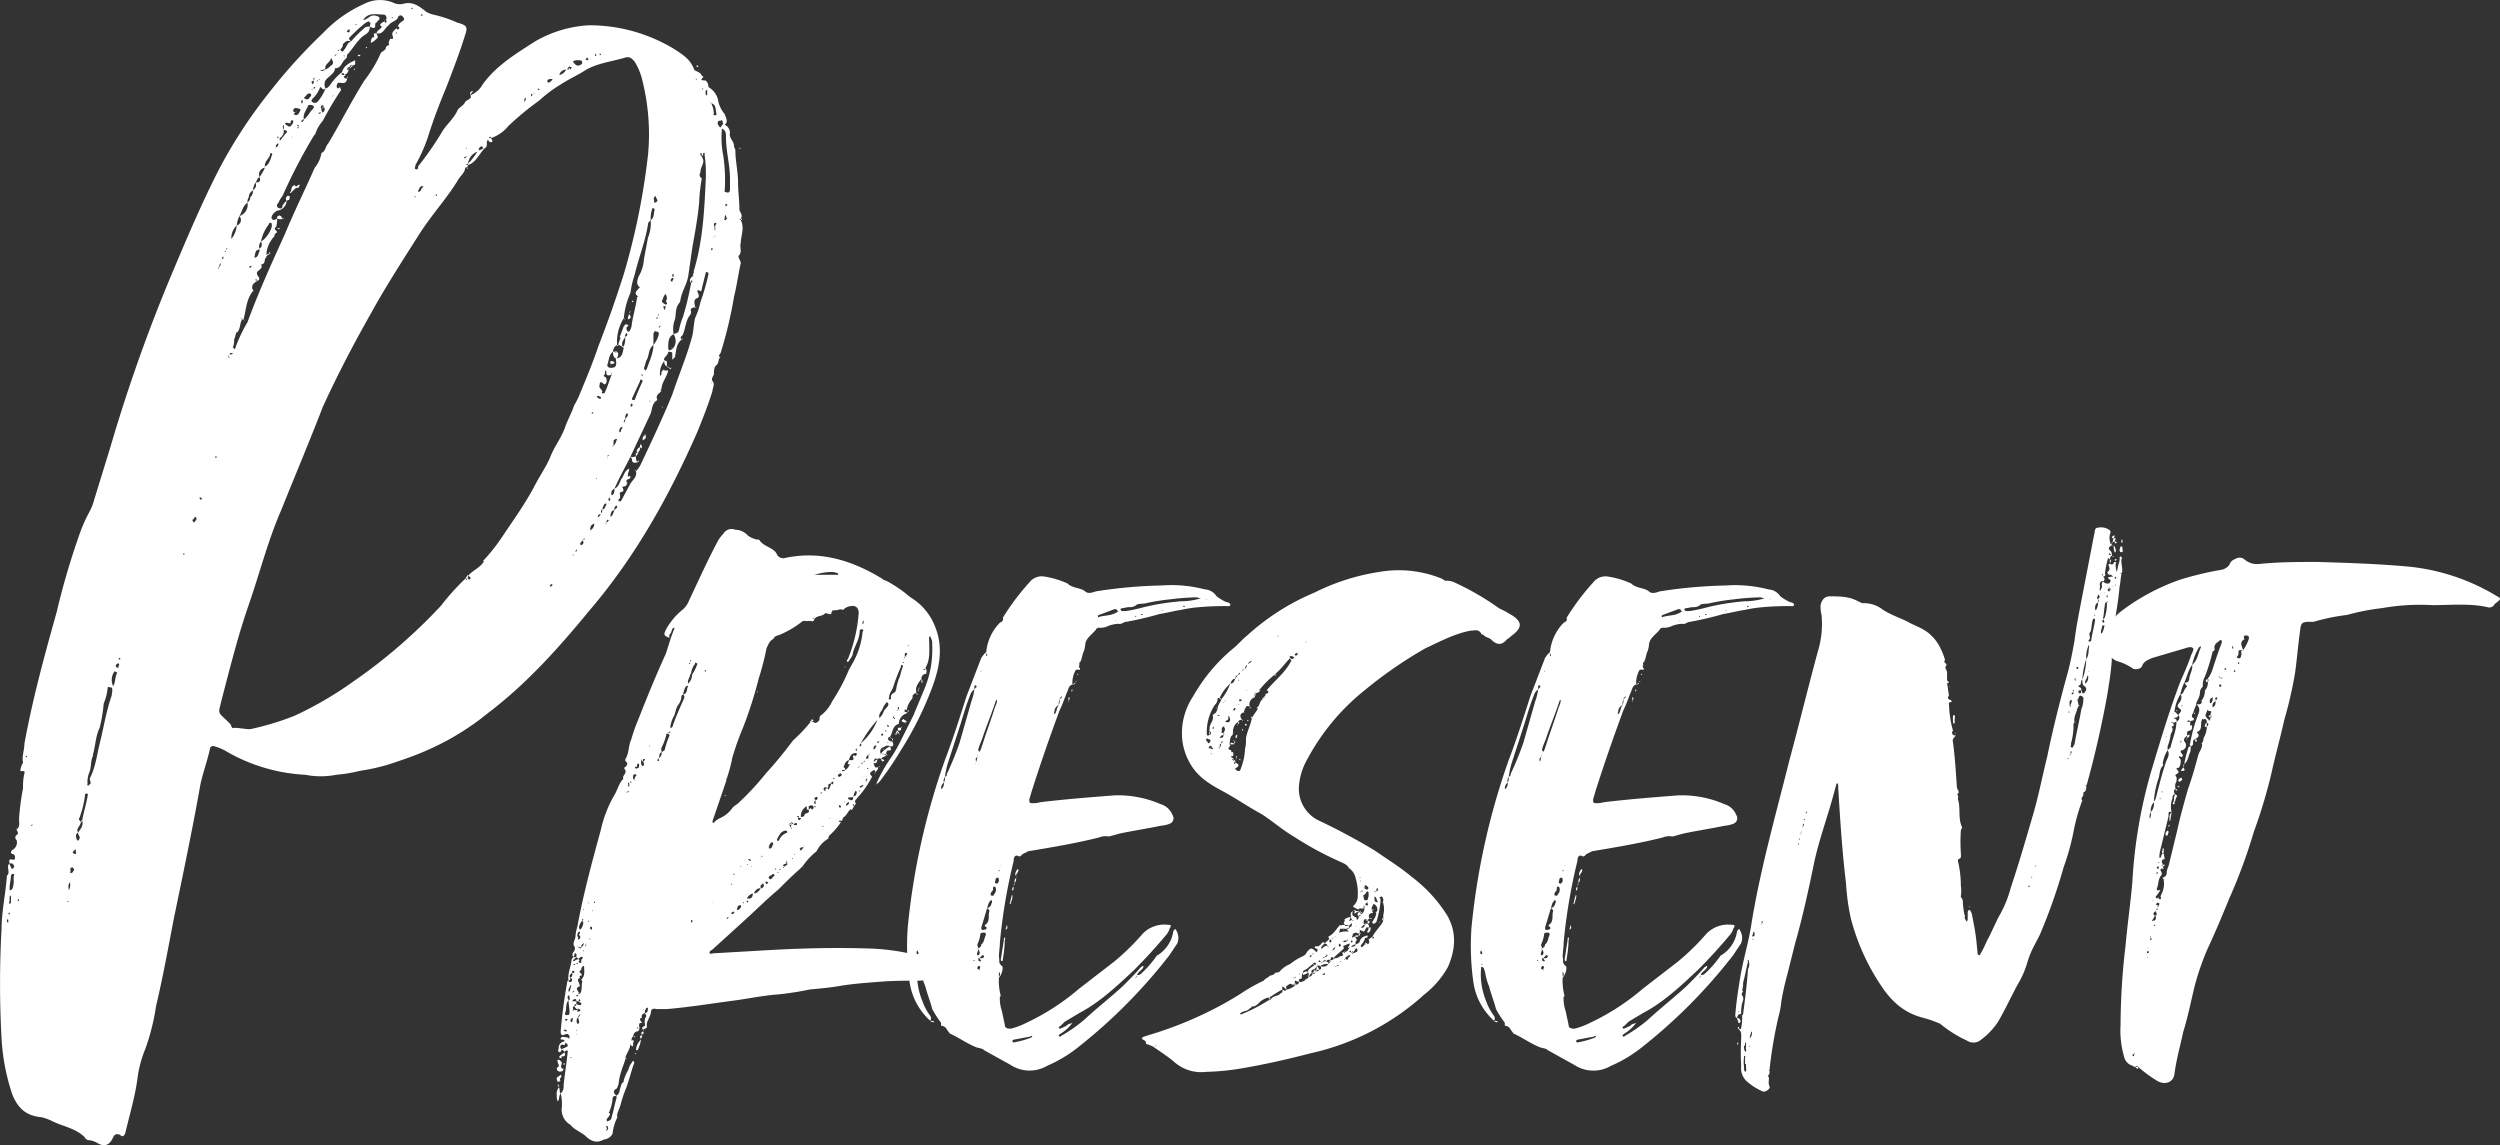 <svg xmlns="http://www.w3.org/2000/svg" width="489" height="224" viewBox="0 0 489 224">
  <rect x="0" y="0" width="489" height="224" fill="#333333" stroke="none"/>
  <g id="レイヤー_1" data-name="レイヤー 1" transform="translate(-0.003 0.027)">
    <path id="Path_1460" data-name="Path 1460" d="M144.9,43.019c.79,1.576,0,3.152,0,4.466-.262.79.262,1.576-.262,2.366-.524.262.262,1.052.262,1.576-.524,2.366-.79,4.466-1.315,6.566a83.58,83.58,0,0,1-2.63,11.035c-.262.262-.524.79,0,.79-.524.262-.262,1.052-.79,1.576-.524.262-.524,1.314-.524,1.838-.262.524-.524.79-.262,1.314a.257.257,0,0,1-.262.262v.262c0-.262.262-.262.262-.524.524.524,0,1.314,0,1.838-.79,2.628-1.839,5.256-2.892,7.88-5.521,12.611-12.091,24.433-21.033,34.94-6.046,7.356-12.357,14.449-19.98,20.229a51.312,51.312,0,0,1-12.091,7.356c-2.367,1.052-4.731,1.838-7.1,2.628A37.425,37.425,0,0,1,70.5,150.73a30.155,30.155,0,0,1-4.731.79,15.631,15.631,0,0,1-6.046,0,34.246,34.246,0,0,1-15.249-4.466A9.378,9.378,0,0,0,42.106,146c-.524-.262-1.053,0-1.053.524-.524,2.366-1.315,4.466-1.839,6.832-1.577,8.932-3.416,17.6-5.259,26.536-1.053,5.518-2.1,11.3-3.416,16.815a43.847,43.847,0,0,1-2.1,8.408,22.618,22.618,0,0,0-1.577,6.042c-.524,3.68-1.577,7.094-2.367,10.507-.262.524-.524.79-1.053.262-.79-.262-1.053,0-1.315.524q-1.053,2.366-3.154,1.052a3.807,3.807,0,0,0-1.839-.524c-.262-.262-.524-.262-.524-.524-1.839-1.838-4.207-2.1-6.308-3.152a11.149,11.149,0,0,0-2.105-.79c-3.154-.262-4.731-1.838-5.784-4.466A41.022,41.022,0,0,1,.306,203.013a192.06,192.06,0,0,1,0-21.281c0-3.414.79-6.832,1.053-10.507.79-.524-.262-1.838.524-2.366v.262c.262.262.262.79.524.79a.257.257,0,0,0,.262-.262c.262-.262,0-.524-.262-.79H1.883c0-.262-.262-.79.262-.79.262,0,.79.262.79-.262,0-.262,0-.79-.524-.79q-.524-.262,0-.79a1.655,1.655,0,0,0,.79-2.1v.262c-.262-.524-.262-.79,0-1.052.524-.262.262-.79,0-1.052.79-.524.524-1.576.524-2.1a46.884,46.884,0,0,1,.79-6.042,10.8,10.8,0,0,1,.262-2.89c.262-.79-.79-.262-.79-.524a3.738,3.738,0,0,1,.524-1.576c-.262-1.314.262-2.366.262-3.68,1.577-8.67,3.944-17.339,6.308-25.747a145.816,145.816,0,0,1,4.469-15.239,29.253,29.253,0,0,1,1.839-4.2,11.013,11.013,0,0,0,1.053-2.628L21.6,87.408A318.857,318.857,0,0,1,33.955,52.729c2.892-6.832,5.784-13.663,9.2-20.229a94.89,94.89,0,0,1,9.728-14.711,104.546,104.546,0,0,1,10.252-11.3A25.55,25.55,0,0,1,71.286.712,6.75,6.75,0,0,1,76.807.45a2.981,2.981,0,0,0,2.105.262c1.839-.524,3.154.524,4.469,1.576a4.444,4.444,0,0,0,1.315.524,25.053,25.053,0,0,1,4.731,1.576c1.839.524,2.105.79,1.577,2.366C89.951,10.168,88.636,13.586,87.321,17c-1.315,3.152-2.63,6.57-3.682,9.983a31.688,31.688,0,0,1-2.367,5.256c0,.262-.262.79,0,.79.524.262.524-.262.524-.524a62.8,62.8,0,0,0,4.731-6.832c.79-1.314,2.1-2.366,2.892-3.942.262-.79,1.315-1.052,1.577-1.838.524-.524,1.315-.524,1.053-1.314a4.639,4.639,0,0,0,2.367-2.1c2.63-3.68,6.574-6.042,10.252-8.408a23.459,23.459,0,0,1,10.515-3.152,31.967,31.967,0,0,1,16.826,4.728c1.577,1.052,2.892,1.838,3.682,3.68,0,.524.79.524,1.315,1.052v-.262c0,.262.262.79.524.79.262.262-1.053.79.262.79.524,0,.79.79.79,1.314a3.933,3.933,0,0,1,1.839,2.366,5.8,5.8,0,0,0,1.315,2.89c.262.79.79,1.576,0,2.1a1.778,1.778,0,0,1,1.053,1.576c-.262,1.052.79,1.576.79,2.628,0,.262.262.524.262.79,0,2.1.524,4.2.524,6.3,0,1.838.262,3.414.262,5.256,0,.524.79,1.052.262,1.838-.262,0-.262.262,0,.262ZM1.621,180.16c0-.262,0-.524-.262-.262v.262a.257.257,0,0,0,.262.262Zm.262-1.842a.257.257,0,0,1-.262.262.257.257,0,0,0,.262.262Zm.262-3.152a.257.257,0,0,0-.262.262v.524c0,.524-.262.79,0,.79s.262-.262.262-.524Zm.528-4.2c-.262-.262-.524.262-.524.262,0,.79-.262,1.576-.262,2.366v.524a.916.916,0,0,0,.524-.262,3.9,3.9,0,0,0,.262-1.838v-.524c0-.262.262-.524,0-.524Zm.524-9.194v.262C2.936,162.031,3.2,162.031,3.2,161.769Zm.524,13.925a.257.257,0,0,1-.262.262.232.232,0,0,0,.262.262ZM5.3,147.844H5.037v.262A.257.257,0,0,0,5.3,147.844Zm1.053,13.4a.257.257,0,0,0-.262.262A.232.232,0,0,0,6.352,161.241Zm7.1,14.977h-.262v.262Zm.262-3.68c-.524.524-.262,1.052-.262,1.576a1.974,1.974,0,0,0,.262-1.314Zm.79-2.362a.915.915,0,0,0-.262-.524c-.79,0-.262.262-.524.524.262.262-.262.79.262.524C14.241,170.7,14.241,170.438,14.5,170.176Zm.262-4.2c-.262.524-1.053.79,0,1.052C15.027,166.762,14.765,166.5,14.765,165.973Zm2.1-10.773c-.262,0-.262.262-.262.524a19.5,19.5,0,0,1-1.053,4.2c-.262.262,0,.524.262.79,0,.79-1.053,1.314-.524,2.1-.524.262-.524.79-.262,1.314a.257.257,0,0,0,.262.262c.524-.524.262-.79,0-1.314v-.262c.524-.79,1.053-1.314.79-2.366.262-1.576.79-3.152,1.053-4.728,0-.262.262-.524-.262-.524Zm-.787,5.256a.257.257,0,0,1-.262.262A.257.257,0,0,1,16.08,160.455Zm5.784-26.009c-.524,0-.79-.262-.79,0a10.979,10.979,0,0,1-.79,3.152,29.24,29.24,0,0,1-.79,4.728c-.79,1.576-.79,3.414-1.315,5.256v.262c-.524,1.052-.262,2.366-.79,3.414a5.124,5.124,0,0,0-.262,2.1s-.262.262.262.262a.257.257,0,0,1,.262-.262c.262-.524-.262-.79,0-1.314,1.053-2.1,1.315-4.466,1.839-6.57.79-3.152,1.315-6.57,2.367-9.459,0-.524.262-1.052,0-1.576Zm1.053-2.89a.916.916,0,0,0-.524-.262,2.873,2.873,0,0,0-.262,2.89c.524-.79.262-1.576.79-2.628Zm.262-1.838a.564.564,0,0,0-.524.524.257.257,0,0,0,.262.262c.262.262.262,0,.262-.262a.327.327,0,0,0,0-.524Zm.262-1.052a.232.232,0,0,0-.262.262h.262S23.7,128.929,23.44,128.667Zm12.62-20.495a.257.257,0,0,0-.262.262h.262Zm2.364-6.566c0-.262,0-.524-.262-.524-.262.262-.262.524-.524.524a.755.755,0,0,0,.262.524C38.161,102.13,38.161,101.868,38.424,101.606Zm1.053-3.942c0-.524-.262-.262-.524-.524.262.262,0,.524.262.524h.262Zm2.892-8.408h-.262v.262h.262Zm.262-36.516a.915.915,0,0,1,.262-.524.966.966,0,0,0,.262-.79.966.966,0,0,0-.262.79.257.257,0,0,0-.262.262Zm70.721,24.433c1.315-3.152,2.63-6.3,3.682-9.459,1.839-4.728,3.416-9.194,5-14.187a136.458,136.458,0,0,0,4.731-23.381,43.19,43.19,0,0,0-1.053-14.187,12.417,12.417,0,0,0-1.577-3.942c-.524-.524-.79-1.052-1.839-.79-2.63.79-5.259,1.052-7.623,2.366-1.577,1.052-3.416,1.838-4.993,2.89a25.377,25.377,0,0,0-4.207,3.152,55.58,55.58,0,0,0-6.046,4.99,7.391,7.391,0,0,1-3.416,2.366v-.262c-.524,0-.262.262-.262.262h.262c.262.262.524.79,0,.79a.564.564,0,0,1-.524-.524c-.262.262-.262.524-.262,1.052a.841.841,0,0,1-.79.79c0-.262,0-.524-.262-.524-.524.262-.524.524-.524.79.262,0,.524-.262,1.053-.262-1.053,1.052-1.577,2.628-3.154,3.152v-.262a14.268,14.268,0,0,0,1.839-2.366,2.8,2.8,0,0,0-1.839,2.366c-.262,0-.262.262-.524.262h.524v.262c-.262,0-.262.262-.524.262v-.262c0,1.314-1.053,1.838-1.577,2.89-2.1,3.414-4.993,6.57-7.361,10.245-3.154,4.99-6.574,10.245-9.466,15.5C69.2,67.194,66.042,73.236,63.15,79.543,60.52,86.375,57.629,93.206,55,99.772c-2.63,6.042-4.207,12.349-6.308,18.391s-3.682,12.349-5.259,18.391c-.79,3.414-1.053,2.366,1.577,4.994.262.262.262,1.052.79.79,1.053,0,2.1.262,3.154.262a54.3,54.3,0,0,0,8.675-2.628,70.1,70.1,0,0,0,11.3-6.57,104.713,104.713,0,0,0,17.351-14.973,45.1,45.1,0,0,1,4.731-5.256c.262,0,0,.262.262.262a.257.257,0,0,1,.262-.262.363.363,0,0,0,.524,0,.564.564,0,0,0-.524-.524c.79-1.052,2.367-1.576,3.154-2.89h-.262a36.5,36.5,0,0,0,3.944-4.994c2.105-3.152,4.207-6.042,6.046-9.459,1.053-2.1,2.367-3.942,3.154-5.78.79-2.1,2.1-3.68,2.892-5.78.524-1.576,1.315-2.89,1.839-4.466a15.558,15.558,0,0,0,1.053-2.1ZM43.42,50.375a.257.257,0,0,0,.262.262v-.524Zm.524-1.314.262.262v-.262Zm.262-.262a.257.257,0,0,0,.262-.262A.257.257,0,0,0,44.207,48.8Zm.528,20.491c0,.262-.262.524.262.79a.966.966,0,0,1-.262-.79h.524a.257.257,0,0,0,.262-.262H45A.232.232,0,0,1,44.735,69.29ZM45.26,46.7a4.681,4.681,0,0,0,1.053-2.628,1.126,1.126,0,0,0,.524-1.838,2.329,2.329,0,0,0,1.577-2.628c.262-.262.524-.524.524-.79v-.262h0a1.448,1.448,0,0,0,.524-1.314c.524-.524.79-.79.524-1.576.79,0,1.053-.262.79-1.052a11.434,11.434,0,0,0,1.053-1.838,1.327,1.327,0,0,0-1.053,1.838c-.524.262-.524.79-.79,1.052a3.738,3.738,0,0,0-.524,1.576,1.45,1.45,0,0,0-.79,1.314,1.585,1.585,0,0,0-.262,1.052c-1.053.79-1.053,1.838-1.577,2.628a4.873,4.873,0,0,0-.524,1.838A3.369,3.369,0,0,0,45.256,46.7Zm7.889-3.942c.524.524.79,0,1.053,0a5.131,5.131,0,0,1-.262,1.838h.79c0,.262-.262.262-.524,0h-.262v-.262c-.524.524.262.79.262,1.052-.262.262-.524.262-.524.79A5.85,5.85,0,0,0,52.1,49.589s-.262.262,0,.262v-.262a.232.232,0,0,1,.262.262l-.262.262v.262c-.524,0,0,1.314-1.053,1.314.524.79-.524,1.052-.79,1.576a1.081,1.081,0,0,0,.262.79.5.5,0,0,1,0,.79c-.262,0-.262-.262-.524-.262v.262h.524c-.524.262-1.577.79-1.053,1.838.262,0,0,.262,0,.262-1.315,1.576-1.315,3.68-1.839,5.518h-.262c-.524.79-.262,1.838-1.053,2.628v-.262c-.262.524-.262,1.052-.524,1.576a3.337,3.337,0,0,1-.262,1.576.257.257,0,0,1,.262.262.232.232,0,0,0,.262-.262,28.891,28.891,0,0,1,2.367-4.99c2.105-5.78,4.731-11.559,7.361-17.339,1.839-4.466,3.944-8.67,5.784-12.873a5.845,5.845,0,0,0,1.315-2.89c.79-.262.79-1.314,1.315-1.838,2.367-3.942,4.469-8.145,7.1-12.349a25.118,25.118,0,0,0,3.154-5.256c.262-.524,1.053-.524,1.053-1.314.262-.262.79-.262.524-.79,0-.262.262-.524.262-.79.262,0,.79.262.524-.524s.262-1.052.79-1.576c0,.262.262.524.524,0a.257.257,0,0,0-.262-.262c0-.524.524-.79.79-1.052.524-.262.524-.524,0-1.052a.506.506,0,0,0-.79.262c-.262.79-1.315.79-1.839,1.576-.79.524-1.053,1.838-2.367,1.576,0-.524.79-.79,1.053-1.314-.524-.262-.524-.524.524-1.052A.232.232,0,0,0,75.5,4.4a.363.363,0,0,0,0-.524c.262-.524,0-1.052-.524-1.052-1.315,0-2.892-.524-3.944,1.052.524,0,1.053-.524,1.577-.79a1.742,1.742,0,0,1,1.577.262c.262.524-.524.79-.524,1.052-.262,0-.262.262-.262.524,0,.79-.524.524-1.053.262,0-.262.262-.79,0-.79-.262-.524-.524,0-.79,0A31.167,31.167,0,0,0,68.4,7.282c-.262.262,0,.524.262.79-.79-.262-1.053,0-1.577.524a1.369,1.369,0,0,1-.524,1.052.756.756,0,0,0-.524.262H66.3a.257.257,0,0,1,.262-.262q.393.786.79,0c.524-.524.524-1.314,1.315-1.576a24.855,24.855,0,0,1,2.63-2.628c.262-.262.524-.262,1.053-.262,0,1.052-.524,1.314-1.315,1.838-1.315,1.052-2.105,2.628-3.154,3.68a.974.974,0,0,1-.262.79c-.79.524-.79,1.838-2.1,1.838,0,1.052-1.315,1.576-1.839,2.366a1.677,1.677,0,0,0,0,1.576c-.524.524-.79-.262-1.053-.262a5.744,5.744,0,0,1-1.315,2.1c-.262.262-.524.524-.262.79a.8.8,0,0,0,1.053,0,8.768,8.768,0,0,0,1.577-2.628c.262,0,.524-.262.79-.524a11.334,11.334,0,0,1,2.367-2.628v.262c.262-1.576,1.577-2.1,2.63-2.628v.79a.916.916,0,0,1-.524.262.328.328,0,0,0-.524,0h.262c-.262.262-.524.262-.524.524v-.262a.755.755,0,0,0-.262.524h.262c0,.524-.262.79-.79,1.052h.262c-.262.262-.524.262-.262.524,0,.262.262,0,.524.262-.262,1.314-1.315.524-1.839.79-.262.524-.262.79,0,1.052.262,0,.524-.524.524,0a.363.363,0,0,1,0,.524,65.64,65.64,0,0,0-3.416,5.78,7.555,7.555,0,0,0-1.577,2.89V26.2a105.174,105.174,0,0,0-6.308,12.083,5.9,5.9,0,0,0-.79,1.314c-.262.262-.524.79,0,1.052s.79,0,.79-.524c.262-.262.524-.79.79-.79a2.051,2.051,0,0,1-1.839,1.838c-.524.262-1.315,1.052-1.053,1.576Zm-5.784,19.7c-.262,0,0-.262-.262-.262A.232.232,0,0,0,47.365,62.462Zm.524.262-.262-.262A.257.257,0,0,1,47.889,62.724Zm1.053-10.245c0-.262.262-.262.262-.524a.756.756,0,0,0-.524.262A.257.257,0,0,1,48.942,52.479Zm1.839-3.68c-1.053,0-.79,1.052-1.053,1.576.79,0,.79-.79,1.053-1.314v-.524c.524-.262.524-.79.262-1.314,1.053-.524,2.367-2.628,2.1-3.414a.232.232,0,0,0-.262-.262.257.257,0,0,0-.262.262,8.108,8.108,0,0,0-1.577,3.414,1.615,1.615,0,0,0-.262,1.576Zm1.053-16.025v-.262c.79-.262,1.053-1.314,1.315-2.1.262-.262,0-.524-.262-.524,0,1.052-1.315,1.576-1.053,2.89Zm.787,17.077h-.262l.262-.262Zm.266-.262h-.262v-.262A.257.257,0,0,1,52.886,49.589Zm1.049-2.89a.755.755,0,0,1-.262-.524A.811.811,0,0,0,53.935,46.7Zm0-17.867c.524-.262.524-.524.524-.79C54.2,28.042,53.935,28.3,53.935,28.832Zm.262-2.1a.232.232,0,0,0,.262.262v-.262Zm0,16.025c0-.262,0-.524.262-.524.262-.262.262,0,.524,0,0,.262.262.262.262.524-.262.262-.79,0-1.053,0Zm1.315-17.339a1.583,1.583,0,0,1-.79,1.576v.524c.524-.524.79-1.052,1.315-1.576.262-.262,0-.524-.524-.524V24.366C55.25,24.628,55.25,24.89,55.512,25.418Zm0,17.339H55.25Q55.512,42.5,55.512,42.757ZM55.778,24.1c0,.262.262.262.524.524.524.262.524,0,.79-.262a.954.954,0,0,0,.262-.79c-.524-.262-.524.262-.524.524-.524,0-.79-.262-1.053,0Zm.787,14.973a.756.756,0,0,0-.524.262c0-.262-.262-.524,0-.79,0-.262.262-.262.524-.262C56.827,38.55,56.565,38.812,56.565,39.078Zm.262-1.314s-.262-.262,0-.262c.262-.262,0-1.052.79-1.314l.262.262c.262,0,.524-.524.79-.262a.915.915,0,0,0-.262.524.975.975,0,0,0-.79.262Zm.266-11.032v.262a.257.257,0,0,1,.262-.262Zm.262-4.466c.79.524,1.053,0,1.315-.524.262-.262,0-.524-.262-.524-.79-.262-1.053,0-1.053.524a.756.756,0,0,0,.524.262c-.262,0-.262.262-.524.262ZM57.879,22v-.262C58.142,22,57.879,21.739,57.879,22Zm.524,2.628v-.262a.232.232,0,0,0-.262.262H58.4v.262h-.262c0,.262.262.262.262,0Q58.666,24.89,58.4,24.628Zm.528-4.466h.262v-.79a.257.257,0,0,1-.262.262v.524Zm2.1,1.314c.262-.262.524-.524.262-.79s-1.053-.262-1.053,0c-.262.79-1.053,1.576-.79,2.628a.564.564,0,0,0-.524.524.564.564,0,0,0,.524-.524c.79-.524,1.053-1.314,1.577-1.838Zm-1.577-2.366c.262.262.79.524,1.053,0,.262-.262.524-.524.262-.79-.524-.262-.79.262-1.053.524l-.262.262Zm1.577-2.89c0,.262.262.262.262,0,.262-.262,0-.262,0-.524a.915.915,0,0,0,.262-.524c-.262,0-.262.262-.262.524C61.033,15.959,60.771,15.959,61.033,16.221Zm0,1.314.262-.262h.262c.262-.262,0-.262,0-.262a.257.257,0,0,0-.262.262C61.033,17.535,60.771,17.273,61.033,17.535Zm1.053-1.576a.257.257,0,0,1,.262-.262l.262-.262a.232.232,0,0,0-.262.262C62.086,15.7,61.824,15.7,62.086,15.959ZM62.348,22v.262A.916.916,0,0,0,62.873,22Zm.262-8.142a1.587,1.587,0,0,0,1.053-.262,3.579,3.579,0,0,0,1.053-.79.651.651,0,0,0,.262-1.052c0-.262-.262-.524-.262-.262-.262.79-1.315,1.052-1.053,2.1A1.587,1.587,0,0,0,62.61,13.859Zm0,15.5a.755.755,0,0,1,.262.524A.811.811,0,0,0,62.61,29.36Zm.266-8.145.524-.524c-.262,0-.262-.262-.524,0a.327.327,0,0,0,0,.524.974.974,0,0,0,.262.79c.262-.262.524-.524.262-1.052-.262,0-.262.262-.524.262Zm.787-1.838a.257.257,0,0,1-.262.262A.232.232,0,0,0,63.663,19.377Zm1.577-.79-.262.262A.257.257,0,0,0,65.24,18.587Zm.262-7.618.262-.262v-.262a.257.257,0,0,1-.262.262Zm1.843,3.676c0-.262-.262-.524-.524-.262C66.821,14.645,67.083,14.645,67.345,14.645Zm0-3.942c-.262.262,0,.262,0,.524Zm.524-4.466c.262,0,.524.262.524-.262V5.713A.564.564,0,0,0,67.869,6.238Zm0,9.2v-.262l.262-.262c0,.262-.262.262-.262.524Zm.262-1.838v-.262h.524C68.394,13.335,68.132,13.335,68.132,13.6Zm.262-.528h.262v.262Zm.266,0v-.262h.262A.232.232,0,0,1,68.66,13.069Zm.787.528h-.262l.262-.262Zm0-8.935.262.262V4.662Zm.524,6.042H70.5a.262.262,0,0,1-.524,0Zm1.581-1.31a.257.257,0,0,1,.262-.262A.257.257,0,0,1,71.552,9.393ZM73.129,6.5h.524c0,.262.524.79,0,1.052a3.661,3.661,0,0,1-1.053.79s-.262-.262,0-.262a.974.974,0,0,1,.262-.79c.524,0,.262-.262.262-.79Zm2.1-2.628h.262c-.262,0-.262.262-.524.262A.257.257,0,0,0,75.23,3.876Zm.262,4.99v0Zm1.053-5.518.262.262V3.348Zm.79,3.156H77.6V6.241Zm3.154-4.732a.257.257,0,0,0,.262-.262h-.262Zm.524,36.782h.262v-.262ZM81.8,37.5c.524,0,.524-.524.79-.79l.262-.262c-.79-.262-.79.524-1.053.79Zm.524-34.678a.257.257,0,0,0,.262.262.257.257,0,0,1,.262-.262ZM85.22,38.03a.232.232,0,0,0,.262.262V38.03Zm5.521-7.094a.812.812,0,0,0,.524-.262s0-.262-.262,0A.257.257,0,0,0,90.741,30.936Zm.79,81.44v.79h-.524Zm-.266-83.281v-.262S91,29.094,91.266,29.094Zm.266,3.418v.524C91.27,33.036,91.532,32.774,91.532,32.512ZM92.581,17.8c-.262.262-.524.524-.524.79-.262-.524,0-.79.524-.79Zm9.99,2.1a.755.755,0,0,0,.262-.524v-.262a.257.257,0,0,0-.262.262Zm1.315-1.052.262-.262a.232.232,0,0,0-.262-.262Zm.524-.524s.262,0,0-.262Zm.79-.79h.524c-.262,0-.262-.262-.524-.262Zm1.839-1.576a.257.257,0,0,1,.262.262c.262-.262.524-.262.79-.79h-.262c-.262,0-.79,0-.79.524Zm1.053,98.521a.257.257,0,0,0-.262-.262l-.262.262a.257.257,0,0,0,.262.262A.257.257,0,0,1,108.092,114.479Zm1.315-99.834a1.84,1.84,0,0,0,1.315-1.052A1.341,1.341,0,0,0,109.407,14.645Zm1.577-1.048h.262v-.524c0,.262.262.262.262.524.262-.262.524-.524,0-.524,0-.262-.262,0-.262,0A.755.755,0,0,0,110.984,13.6Zm1.053-1.58c.262.262.524.79,1.053.79.262,0,.79-.262.79-.524,0-.524-.262-.524-.79-.524a1.587,1.587,0,0,0-1.053.262Zm.262,96.421a.232.232,0,0,0-.262.262Zm.524-1.052a.915.915,0,0,0-.262.524C112.823,107.91,112.823,107.648,112.823,107.386Zm1.577-2.1c-.262,0-.262.262-.524.262a.755.755,0,0,1-.262.524.363.363,0,0,0,0,.524.564.564,0,0,0,.524-.524c0-.262-.262-.262-.262-.524C114.138,105.544,114.4,105.544,114.4,105.282Zm.528-93.527.262-.262a.232.232,0,0,1-.262-.262.257.257,0,0,0-.262.262C114.4,11.493,114.666,11.755,114.928,11.755Zm1.315,90.637c-.79.262-.79.79-.79,1.314A1.45,1.45,0,0,0,116.243,102.392Zm0-21.543a.257.257,0,0,1-.262-.262.257.257,0,0,0-.262.262Zm.262-69.88c.262-.262,0-.262,0-.524A.327.327,0,0,0,116.505,10.969Zm.262,82.492s-.262,0,0,.262Zm0-15.763c.262,0,.262.262.524.262s.262,0,.262-.262a.967.967,0,0,0-.79-.262V77.7Zm.79,22.857H117.3a.257.257,0,0,0-.262.262c-.262.262,0,.262,0,.262a.257.257,0,0,0,.262-.262Zm2.1-27.323V72.97c-.262,0,0,.262,0,.262-.524.262-1.053.262-1.053-.262,0-.79-.262-.524-.262-.262a.974.974,0,0,1-.262.79c.262.262.524.262.524.524.262.79-.262,1.314-.524,1.052-.79-.79-.79,0-.79.262-.262.524.524.79.524,1.314-.262,0,0,.262,0,.262.262,0,.524,0,.524-.262.524-1.052.79-2.1,1.315-3.414ZM117.292,10.7h.262a.232.232,0,0,0-.262-.262Zm1.315,88.013v-.262c-.524,0-.524.524-.79,1.052a.966.966,0,0,0-.262.79c.262,0,.262-.524.262-.79C118.341,99.768,118.341,98.982,118.607,98.716Zm.528,3.152-.262-.262a.755.755,0,0,0-.262.524l-.262.262a.232.232,0,0,0,.262-.262C118.873,102.13,118.873,101.868,119.135,101.868Zm-.79.524v0Zm.528-13.4v.262c0,.262-.262,0,0,.262v-.262l.262-.262Zm8.409-45.975c-.262.262-.524.524-.524.79-.524,3.414-1.839,6.57-2.63,9.983a16.122,16.122,0,0,0-.79,3.414,15.566,15.566,0,0,0-1.315,4.994,8.718,8.718,0,0,0-1.315,5.256h.262l-.262.262v-.262a1.45,1.45,0,0,0-.79,1.314c-.79.524-.79,1.576-1.053,2.366-.262.524.262.79.524.79,1.053,0,1.315-.262,1.053-1.838h.262c-.79,0-.79-.79-.79-1.314h.262a.328.328,0,0,0,.524,0c.524.524,0,1.052,0,1.314,1.053-.262,1.053-1.052,1.315-2.1-.262,0-.262-.262-.524-.262h.524a3.9,3.9,0,0,0,.262-1.838c.524-.262.524-.524.262-.79a.966.966,0,0,0-.262.79c-.262.524-.79,1.052-.524,1.838-.262,0-.524-.262-.79-.262,0-.524.262-.79.262-1.052a.327.327,0,0,0,0-.524l.79-2.1c.262-.262.262-.524.79-.262.262,0,0,.262-.262.524a.974.974,0,0,0,.262.79h.262a2.821,2.821,0,0,0,.524-1.576c.262-1.576.79-3.414,1.053-5.256h.262c-.79-.524-.79-.79.262-1.838-.79-.524-.524-1.314-.262-2.1a7.476,7.476,0,0,0,1.053-3.414l.79-4.2a7.219,7.219,0,0,0,.524-3.414c.79-.524.524-1.314.79-2.1l-.262-.262a.232.232,0,0,0-.262.262,5.806,5.806,0,0,0-.262,2.1ZM119.4,97.664a.915.915,0,0,1-.262-.524c0,.262-.262.524,0,.79a.257.257,0,0,0,.262-.262Zm.262-27.061a.756.756,0,0,1,.524.262c0,.262-.262.262-.524.262-.262.262-.262,0-.262-.262S119.4,70.6,119.659,70.6Zm1.053,28.374c-.262-.262-.262,0-.524.262v.524c-.524,0-.79.524-.79,1.314.524-.262.524-.79.79-1.314l.524-.524Zm17.875-45.451a.232.232,0,0,0-.262-.262c0-.262-.262,0-.262,0l-.79,3.152s0,.524-.262.524q-.79-.524-.524.262c.262.524.262.79,0,1.052-1.053.262-.524,1.314-.524,1.838-.524,0-1.053.262-.79.79a.974.974,0,0,1-.262.79c-.79,1.052-.79,2.366-1.315,3.68,0,.262-.79.524-.262,1.052-1.053.79-1.053,2.1-1.315,3.414l-.524.524V69.028c0-.262-.79-.262-.79-.262,0,.79-1.053,1.052-.79,1.838a3.754,3.754,0,0,0-.79,2.89c.524-.262,0-.79.524-1.052l.262-.262v.262h.79c-.262,1.314-1.315,2.366-1.315,3.68-.262,0-.262.262,0,.262-.262.524-1.315.79-.79,1.838-1.053.524-1.053,1.838-1.315,2.628l-3.944,8.408c-1.053,2.1-2.105,3.942-3.154,6.3a.958.958,0,0,0-.524,1.314c.524-.262.524-.79.524-1.314.79-.262,1.053-1.314,1.315-1.838.524-.524.524-1.576,1.577-2.1,0,.524-.262.79-.262,1.314s.262,0,.524.262a.564.564,0,0,1-.524.524c-.524.262-.262.524,0,.79h-.262c.262.79-1.053.524-.79.79.524,1.052-.262.79-.524,1.052,0,.524.262,1.052-.262,1.314v.262a.363.363,0,0,0,.524,0l1.839-3.414c.524-.79,1.315-1.314,1.053-2.366a5.514,5.514,0,0,0,1.053-1.576c2.105-4.466,4.207-8.932,6.046-13.4,1.315-3.942,2.892-7.618,3.944-11.559.262-1.314.262-2.366.524-3.414a14.913,14.913,0,0,0,1.053-3.152,42.965,42.965,0,0,0,1.577-5.518Zm-18.665,33.63s-.262,0,0,.262v-.262c.524-.262.524-.79.79-1.314C119.659,85.843,120.187,86.633,119.921,87.157Zm.79-18.391h-.524A.328.328,0,0,1,120.712,68.766Zm.524,14.973c0,.262-.262.524,0,.79.262,0,.262-.524.262-.524a.811.811,0,0,0,.262-.524.756.756,0,0,0-.524.262Zm.79-21.543.262.262A.257.257,0,0,1,122.027,62.2Zm.524,18.653a1.585,1.585,0,0,0-.262,1.052.966.966,0,0,0-.262.79.966.966,0,0,0,.262-.79c.262-.262.524-.524.524-.79S122.813,80.849,122.551,80.849Zm.524-19.439c.524.79.262.79-.262,1.052A2,2,0,0,1,123.075,61.41Zm0-.262a.257.257,0,0,1,.262-.262A.257.257,0,0,1,123.075,61.148Zm.528,18.387q.262-.524,0-.524c0-.262-.262,0-.262.262v.262C123.6,79.536,123.6,79.273,123.6,79.536Zm0,10.249c0-.262-.262-.262-.262-.524.262.262.79,0,1.053,0,0,.524,0,.79.262,1.052.262-.262,0-.262.262-.262v.262q-1.315.524-1.315-.524Zm.262-31v.262H123.6A.257.257,0,0,1,123.866,58.783Zm0,19.443h.262c.524-1.314,1.053-2.628,1.577-3.68a.257.257,0,0,0-.262-.262c0-.262-.262,0-.262.262L123.6,77.96a.257.257,0,0,0,.262.262Zm.524,13.921c0-.262-.262,0-.262-.262A.232.232,0,0,1,124.39,92.147Zm.528-3.676-.524.79C124.394,89,124.132,88.471,124.918,88.471Zm-.528,3.414v0Zm.79-4.466c0,.524,0,.79-.524,1.052C124.394,88.209,124.656,87.681,125.181,87.419Zm.262-.524c0,.262.262.524,0,.79l-.262-.262c0-.262,0-.524.262-.524Zm.262-13.4v-.262h-.262A.257.257,0,0,0,125.7,73.494Zm.528,11.559c.262.524,0,.79-.524,1.052C125.709,85.581,125.709,85.315,126.233,85.053Zm2.63-19.7c0-.262,0-.524-.524-.524-.262-.262-.524.262-.524.524v2.1c-1.053.79-.79,2.1-1.315,2.89-.262.524-.262,1.052-.524,1.576a.755.755,0,0,0,.262.524l.262-.262c.524-1.576,1.315-3.152,1.315-4.728a5.287,5.287,0,0,0,1.053-2.1ZM126.5,84.791l-.262.262h-.262A.916.916,0,0,0,126.5,84.791Zm.524-6.3h.262Q127.02,78.225,127.02,78.487Zm.79-39.672c.262.262,0,.79.262.79a.564.564,0,0,0,.524-.524c-.262-.262-.262-.79-.524-.79A.755.755,0,0,1,127.81,38.816Zm1.053,22.595a.755.755,0,0,0-.262.524l-.262.262q.262.262.262,0v-.262a.232.232,0,0,1,.262-.262Zm0,2.628c.262,0,.262-.262.524-.524C129.125,63.776,128.863,63.776,128.863,64.038Zm.524,15.5h.262Q129.649,79.8,129.387,79.536Zm.787-19.963c.79-.262-.262-.524.262-1.052a1.585,1.585,0,0,0-.262-1.052,2,2,0,0,0-.524,1.052C129.125,59.045,129.912,59.31,130.174,59.572Zm0,.262c-.79,0-.262.262-.262.79A.966.966,0,0,0,130.174,59.834Zm.266,11.821a.756.756,0,0,1,.524.262.755.755,0,0,1-.524-.262c-.524-.262-.524-.79-.524-1.314a.756.756,0,0,0,.524.262Zm.262-3.68c0,.79.524.524,1.053,0a2.364,2.364,0,0,0,0-2.628c.262-.262.79,0,1.053-.79a13.925,13.925,0,0,1,.79-2.628,59.518,59.518,0,0,0,1.577-6.57.755.755,0,0,0,.262-.524h-.262v.524c-.524-.79,0-1.052.524-1.576h-.262A.966.966,0,0,0,135.7,53c1.839-6.042,2.105-12.349,2.367-18.391a25.535,25.535,0,0,0-.262-4.466s.262-.262-.262-.262v.262c0,.262-.262.262-.262.524V30.4c0-.262,0-.524-.262-.524V30.4a.257.257,0,0,1,.262.262c.79,1.052-.262,1.838-.262,2.89,0,.262-.524.79.262,1.314a32.527,32.527,0,0,0-.524,4.728c-.262,2.89-.79,5.78-1.315,8.67l-.79,5.518c-.262,1.838-1.315,3.152-1.577,4.99a.915.915,0,0,1-.262.524c-.79,1.052-.524,2.1-.79,3.152a5.228,5.228,0,0,0-.262,2.89c-1.053.524-1.053,1.576-1.053,2.628Zm.262,3.942h.524c-.262,0-.262.262-.524.262Zm.524-16.815a.811.811,0,0,1,.262-.524.257.257,0,0,0-.262-.262c-.262.262-.524.524,0,.79Zm0,12.873h-.262C131.489,67.976,131.489,67.714,131.489,67.976Zm0-13.921h.262v-.524C131.489,53.531,131.489,53.793,131.489,54.055ZM133.331,66.4l.262-.262A.232.232,0,0,1,133.331,66.4Zm2.63-6.3h.262C135.961,60.358,135.961,60.1,135.961,60.1Zm.262-44.4v-.524C136.223,15.435,135.961,15.435,136.223,15.7Zm0-2.89h.262c.262.262,0,.262,0,.262A.232.232,0,0,1,136.223,12.807Zm1.049,4.466.262.262v-.262Zm0,17.6v0Zm.79-16.287h.262V17.535C137.8,17.8,138.062,18.059,138.062,18.587Zm1.053,1.576c-.262,0,0,0-.262-.262A.232.232,0,0,0,139.115,20.163Zm1.049,2.1c-.262-.79,0-1.838-1.053-2.1a4.951,4.951,0,0,1,.524,2.1c-.262,0,0,.262.262.262a.257.257,0,0,0,.262-.262Zm-.787,26.271h-.262V48.8q0,.262.262,0Zm.524-2.628a.232.232,0,0,1-.262.262c0,.262-.262,0,0,.262v-.262h.262Zm0-2.366c-.262,0-.262.524-.262.524.262.262,0,.79.262,1.052V44.068C140.164,43.805,140.164,43.543,139.9,43.543Zm1.053-18.653.524-.79c-.262-.262,0-.79-.524-.524-.79,0-.524.524-.524.79.262.262.262.524.524.524Zm1.839,9.983c0-2.628-.79-5.256-.79-8.145,0-.524,0-1.314-.79-1.576a17.728,17.728,0,0,0,.262,5.256,32.149,32.149,0,0,1,.262,7.094c.262,0,1.053.524,1.053-.524v-2.1Zm-.524,7.883a.966.966,0,0,1-.262-.79.966.966,0,0,0-.262.79s-.262.262.262.262A.257.257,0,0,1,142.269,42.757Zm-.262-2.366a.257.257,0,0,1,.262-.262.232.232,0,0,0-.262-.262.327.327,0,0,0,0,.524Zm.262.528v0Zm2.63-11.825h-.262v-.262Zm0,13.925v-.262h.262A.257.257,0,0,1,144.9,43.019Z" transform="translate(0)" fill="#fff"/>
    <g id="Group_35" data-name="Group 35" transform="translate(108.902 103.103)">
      <path id="Path_1461" data-name="Path 1461" d="M288.27,376.924c0-.19-.19-.384,0-.384.19-.19.19,0,.384,0l.384.384c.19.384-.574,1.151.384,1.341a.679.679,0,0,1-.19.384.86.86,0,0,1-.958,0,.947.947,0,0,1-.19-.574c.768-.384.19-.768.19-1.151Zm0,3.834a1.158,1.158,0,0,1-.19-.768l.768-.574a.36.36,0,0,1,0,.574.36.36,0,0,0,0,.574c-.19,0-.384.384-.574.19Zm.194,1.151c.384.384,0,.768.384,1.151a.665.665,0,0,0-.19.384c-.19.384,0,.768-.384,1.151a2.456,2.456,0,0,1-.19-1.151,2.07,2.07,0,0,1,.384-1.535Zm0-.574v.384a.186.186,0,0,1-.19-.19c0-.19,0-.19.19-.19Zm75.175-21.671a9.38,9.38,0,0,1-4.8,1.341c-2.3,0-4.8,0-7.288.19s-5.179.384-7.672.768c-2.109.384-4.218.574-6.327.768a58.274,58.274,0,0,1-6.137.958c-2.687.19-5.563.768-8.246,1.151-4.412.574-9.014,1.341-13.615,1.725h-1.919c-.768-.19-1.151,0-1.151.768-.19.958-.958,1.725-.768,2.687,0,.384-.574.384-.768.574-.384-.384,0-.574.384-.768,0-.574-.19-1.151.19-1.725.194-.384-.19-.574-.19-.768.574,0,.574-.574.574-.958,0-.19-.19,0-.384,0,0,.19,0,.384-.19.384v.574c-.574.19-.768.574-.574.958h-.194c-.574.384.384.958.194.958-.574,0-.574.19-.574.574.19.574,0,1.151-.574,1.151a1.049,1.049,0,0,0-.574.958c-.384.19-.19.384-.384.768.958-.19.194.384.384.768,0,0,0,.384-.19.384s-.194-.384-.384-.384c0,.958-.768,1.725-.958,2.687,0,0-.19,0,0,.19-.19.768-.574,1.535-.768,2.3a10.959,10.959,0,0,0-.574,2.687c-.19.19-.19.768-.384.768-.958.574-.384.958,0,1.535-.384-.19-.768,0-.768.384a8.033,8.033,0,0,1-.768,2.877c.19,0,.384.19.19.384a2.675,2.675,0,0,1-.574.768v.384c.194.19.194,0,.384,0,.384-.19.574-.384.574-.768.384-1.151.574-2.493.958-3.644v-.574c.574-.19.574-.958.768-1.535s.19-.958.768-1.151h-.19a8.27,8.27,0,0,1,.958-2.3,3.845,3.845,0,0,1,.768-1.535.186.186,0,0,1,.19-.19c.19,0,.19.19.19.384-.574,1.535-.958,3.26-1.535,4.8a24.662,24.662,0,0,0-1.151,3.45l-.574,1.535c0,.19-.194.384,0,.768a9.18,9.18,0,0,0-.958,3.26,2.207,2.207,0,0,1-1.725,1.151c-1.341.768-2.493.384-3.644-.768-.958-.768-2.109-1.151-2.877-2.109a3.452,3.452,0,0,1-1.725-3.067,8.128,8.128,0,0,0-.19-3.07,1.754,1.754,0,0,0,.574-1.535c.19-2.109.574-4.218.768-6.327,0-.19.19-.574-.19-.574a.665.665,0,0,1-.384.19V375c-.19-.384-.384-.384-.574-.574.19-.19.574-.19.768-.384.574-.19.574-.384,0-.958,0,.19-.19.384-.19.574a.588.588,0,0,0-.768,0c-.19.384,0,.574.19.768,0,.19-.19.574-.384.574-.574-.19-.19-.574-.19-.768a1.229,1.229,0,0,1,1.151-1.341c0-.574-.958-.19-.768-.574.19-.574.958-.19,1.341-.19.19,0,.19.19.384.19v-.384c-.19-.574-.384-.574-.958-.384-.384.19-.768.19-.768-.574a95.065,95.065,0,0,1,1.341-9.971h.19c0,.19.19.384.574.19a.477.477,0,0,0-.19-.768c.384-.19.384-.574.384-.958,0,0,.384.19.384-.19,0-.19-.19-.19-.384-.19s0,.19,0,.384c-.384.19-.768.574-.384.958,0,.384-.19.574-.384.574-.19-1.341.384-2.493.574-3.834a.994.994,0,0,1,.384-.768h.574l-.384.384c0,.19-.384,0-.19.384,0,0,.384,0,.384-.19.19,0,.384-.19.574-.19.384.19.19.384,0,.574.768.384.574,0,.574-.384,0-.19.574-.384.19-.574,0-.19-.384,0-.574.19l-.19.19c0-.19-.19-.19-.384-.384v-.19c0-.19.19-.384-.19-.574-.19,0-.19.19-.19.384s-.19.19-.19.384a.706.706,0,0,1-.19-.574c0-.384.768-.768.384-1.535-.384-.384,0-1.151.19-1.725a8.067,8.067,0,0,1,.384-2.109c1.151-6.327,2.877-12.658,4.6-18.985a24.133,24.133,0,0,1,2.493-6.521c.768-1.151.958-2.493,1.919-3.45-.384-.574.958-1.151.19-1.919,0-.19,0-.384.19-.384.384-.384.574-.768,0-1.151v-.384c.768-1.151.574-2.687,1.151-3.834A30.7,30.7,0,0,1,304,310.006c1.725-4.412,3.45-8.63,5.369-12.848.574-1.535.958-3.26,1.725-4.986v-.19a.56.56,0,0,0-.384.19c-.19.384-.19.768-.574,1.151-.19.19.19.768-.19.574-.19-.19-.958-.19-.768-.958a7.681,7.681,0,0,1,.958-1.725,12.861,12.861,0,0,1,2.687-2.877,4.571,4.571,0,0,0,1.151-1.725c1.725-3.644,3.45-7.478,5.369-11.123a6.955,6.955,0,0,1,1.341-1.919,1.844,1.844,0,0,1,2.3-.768,3.363,3.363,0,0,1,2.493,1.151,4.778,4.778,0,0,0,1.725.768c.194,0,.574,0,.574.19.958,1.341,2.877,1.341,3.45,2.877a1.428,1.428,0,0,0,1.341.574c6.9-1.535,13.231.384,19.178,4.028a1.469,1.469,0,0,0,.768.384,26.36,26.36,0,0,1,3.834,2.493,10.543,10.543,0,0,0,1.535,1.151,11.522,11.522,0,0,1,4.218,5.369c1.535,3.834.958,7.478-.384,11.316a66.655,66.655,0,0,1-6.327,12.848,65.22,65.22,0,0,1-4.028,5.947c-.19.19-.384.574-.768.574a29.994,29.994,0,0,1,3.067-5.369,31.662,31.662,0,0,0,1.919-3.45l2.3-4.6c.768-1.919,1.535-3.644,2.3-5.563a19.783,19.783,0,0,0,1.341-8.056v-.574c0-.574-.384-.958-.384-1.341-.384.384-.19.958-.19,1.341,0,1.725.19,3.45-.768,4.986.384.384.19.768.19,1.151a.905.905,0,0,0-.958.958c-.574.768-1.341,1.725-.958,2.687a2.675,2.675,0,0,0-.768.574c0,.384,0,.574-.194.768a4.243,4.243,0,0,0-.958,2.109c-.574-.384-.384.19-.384.384h.574c-.194.19-.384.384-.574.384a2.207,2.207,0,0,0-1.151,1.725v.19c-1.341.384-1.151,1.725-1.725,2.493,0,.19.19.19.384.384-.19,0-.384-.19-.574-.384v0a.706.706,0,0,0-.19.574,1,1,0,0,0,.768.384v-.19c0,.19.194.384.194.574.19.574-.194.574-.574.574-.574-.384-.958,0-1.341.19a.824.824,0,0,0-.384,1.341c0-.384.384-.574.574-.768a4.054,4.054,0,0,1,1.151-.768c0,.19.574.958-.384.768-.194,0-.384.384-.384.768h-.384a.241.241,0,0,0-.384,0h.384a.665.665,0,0,0,.384.19c-.19.384-.768.19-.958.768a.588.588,0,0,0-.768,0c-.574-.384-.574.19-.768.574l.768-.574q0,.958-.768.768c.19.384.19,1.151.958.768a1.2,1.2,0,0,1-.574.958c-.19-.19,0-.574-.574-.19s-.574.574-.19.958a.241.241,0,0,1,0,.384,17.246,17.246,0,0,1-2.687,3.834c-.19.384-.768.574-.384,1.151,0,.19-.19.384-.384.574,0-.19.19-.384-.194-.384,0,.384.194.19.194.384s-.194.384-.384.768l-.19-.19c-.574.384-.768,1.151-1.341,1.535-.384.19-.194.768-.574.768a.267.267,0,0,0-.384,0v.19h.384a13.18,13.18,0,0,1-2.109,2.493,1,1,0,0,0-.384.768,5.839,5.839,0,0,0-2.3,2.493,12.949,12.949,0,0,0-2.687,2.877l-.574.574c-1.535,1.341-2.877,2.687-4.218,4.028-2.3,1.919-4.412,4.028-6.521,5.947l-6.331,5.753c-.19.19-.768.384-.574.768.19.19.574,0,.768,0l9.971-.574c6.521-.384,13.042-.574,19.562-.384a43.88,43.88,0,0,1,8.63.958,32.7,32.7,0,0,1,4.028,1.341,2.282,2.282,0,0,1,.958.958c.574.384,1.341.19,1.725.574q1.151.576,0,1.151Zm-74.985,21.671h0Zm0,.384-.19.19v-.19Zm.194-6.137.768-.574c0,.19.384.958-.574.768v.384c-.384,0-.768-.19-.19-.574Zm1.151-4.8c0-.19-.19-.19-.384-.19a.186.186,0,0,0-.19.19c.19,0,.384.19.574.19Zm-.384,6.521a.168.168,0,0,1-.19.19v-.19a.168.168,0,0,1,.19-.19Zm.768-12.464c.384,0,.19-.384.19-.574s0-.384-.19-.384a.594.594,0,0,0-.19.384c0,.19.19.384.19.574-.574.574-.384,1.535-.574,2.3-.19.19-.19.768.384.574.384,0,.384-.19.384-.574,0-.768-.19-1.535-.19-2.3Zm-.194,3.834a.186.186,0,0,0-.19-.19h-.19c-.19.19,0,.19,0,.384a.68.68,0,0,0,.384-.19Zm.768-6.711s-.19-.19-.19,0c-.19.384-.384.574-.384.958v.19h.19c.19-.384.19-.768.384-1.151Zm.19,6.327c-.19,0-.19.19-.384.384,0,.19,0,.384.19.384,0,.19.19,0,.19-.19s.19-.384,0-.574Zm-.19,7.672h-.19v.19A.186.186,0,0,0,290.957,375.966Zm.19-12.658a.413.413,0,0,0,.384-.384C291.34,363.114,291.147,363.114,291.147,363.308Zm1.151,1.725c.19,0,.384,0,.384-.19a.186.186,0,0,0-.19-.19c-.19,0,0,.19-.19.384h-.384c0-.19,0-.574-.384-.384a.413.413,0,0,0-.384.384h.768v.574c-.384,0-.384.19-.384.384-.574.19-.19.574-.19.768a.186.186,0,0,0-.19.19.168.168,0,0,0,.19-.19h.768v.384c.19-.19.574,0,.574-.384,0-.19-.19-.19-.384-.19v-.19l-.19.19c-.19,0-.384-.19-.574-.574a.413.413,0,0,0,.384-.384c.19,0,.384.19.768.19.574-.384-.19-.574-.384-.768Zm-.768-7.095a.665.665,0,0,1,.384-.19c.194,0,.19,0,.384-.19-.19,0-.384,0-.384.19h-.574A.186.186,0,0,0,291.53,357.939Zm.578.384h0Zm-.194,5.559a.186.186,0,0,0,.19.19.168.168,0,0,0,.19-.19c-.19,0-.384-.19-.384,0Zm.194,6.9-.19-.19v.19Zm-.194.574v.19S292.1,371.55,291.914,371.36Zm.384-3.067c.19-.19.19-.384.384-.768a.764.764,0,0,0-.384.768h-.19a1.234,1.234,0,0,0,0,1.151h.19C292.682,369.061,292.3,368.678,292.3,368.294Zm.578-7.478c.768-.768.574-1.535.574-2.3,0-.19,0-.384-.19-.384l-.19.19a.706.706,0,0,0-.19.574q-.574.384-.19.574c.384.384.384.574,0,.574-.19,0-.19.384,0,.384-.384.19-.574.384-.384.768s.384.958.19.958c-.958.384-.19.768-.19,1.151.19,0,.19.19.384.19h-.384v.19a.56.56,0,0,0,.384-.19c.384-.574.19-1.535.384-2.3.19,0-.19-.19-.19-.384Zm-.768-8.63a.6.6,0,0,0,.19.384s-.19.384,0,.384a.413.413,0,0,0,.384-.384c0-.194,0-.384-.19-.384-.19-.19.384-.574,0-.768C292.3,351.418,292.108,351.8,292.108,352.186Zm.19,2.109h-.19C292.108,354.485,292.3,354.295,292.3,354.295Zm-.19,12.464v-.19h.19Zm1.341-13.041c-.384,0-.574.384-.574.768H292.3c0,.19.19.19.384.19a.183.183,0,0,0,.19-.19C293.259,354.295,293.259,353.911,293.449,353.717Zm-.958-2.877.19.19a1.888,1.888,0,0,0,.574-1.535.186.186,0,0,1-.19-.19c.19,0,.19-.19.19-.384a.186.186,0,0,0-.19.19v.19c-.384.384-.768,1.151-.574,1.535Zm.768-3.834a.168.168,0,0,0,.19.19A.186.186,0,0,0,293.259,347.006Zm0,8.056v.19h.19A.186.186,0,0,0,293.259,355.062Zm.574-1.345v.19a.55.55,0,0,0-.19.384c.19,0,.19-.19.19-.384Q294.023,353.907,293.833,353.717Zm.19-.764c0-.19.194-.19,0-.19Zm.194-7.1h.19v-.19Zm0,3.644a.168.168,0,0,0,.19-.19h-.19Zm.384,3.26a.186.186,0,0,0-.19.19C294.411,352.76,294.795,353.14,294.6,352.76Zm.384-2.109a.186.186,0,0,0-.19-.19c-.19,0-.19.19-.19.384l.19.19C294.985,351.034,294.985,350.844,294.985,350.651Zm.19-3.454a.7.7,0,0,0-.194.574c0-.19,0-.384.194-.384Zm.384-1.725-.19.19v.19a.168.168,0,0,0,.19-.19Zm2.109,44.11c.384.19.19.574,0,.768.384,0,.574-.384.384-.768C298.051,389.391,297.857,389.391,297.667,389.581Zm3.838-13.232v-.19h.19v.19Zm.768-52.356a.706.706,0,0,0-.574.19h.194a.56.56,0,0,0,.384-.19Zm0-1.341s0-.384-.19-.384,0,.19,0,.384-.19.384.19.384Zm.38-.578h-.19v.19q.19.19.19,0Zm.961-1.341c-.19-.19-.384,0-.574,0,0,.384-.19.768.19.958,0,.19.19.19.19,0h-.19c0-.19.19-.384.19-.574,0,0,.384-.19.19-.384Zm-.578,51.2h.384a.186.186,0,0,1-.19.19.186.186,0,0,0-.19-.19Zm1.151-53.314c-.384-.19-.384.19-.384.384,0,.384-.574,0-.384.384,0,.19.574.19.768-.19v-.574Zm-.574,56.764h-.19v-.19A.168.168,0,0,1,303.614,375.388Zm.958-2.877a7.42,7.42,0,0,1-.574,1.919c0,.19-.19.19-.384.19v-.384A3.137,3.137,0,0,1,304.572,372.512Zm-.574-2.3a.186.186,0,0,1-.19-.19v.19a.168.168,0,0,0,.19.19Zm.768,1.531a.7.7,0,0,1-.194.574v.19c-.19-.384-.384-.768.194-.768Zm.19-52.736c.19,0,.19-.19.19-.574l-.19-.19c.19-.19.384-.384.384-.574h-.384v.574a.706.706,0,0,1-.19-.574,1.14,1.14,0,0,0-.194.768v.19c.194.19,0,.384.384.384Zm0,51.972c.19.19.19.384-.19.574v.19c-.194-.384-.194-.768.19-.768Zm.194-4.222c0-.19-.19,0-.19,0Zm-.194,4.028v-.19l.19.19ZM306.3,314.98l-.19.19h.19Zm3.838-1.919a.413.413,0,0,0-.384-.384h-.19a11.208,11.208,0,0,1-.958,2.687c-.194.384,0,.768,0,.958-.574.19-.384.768-.574,1.151l-.19.19c0,.19-.19.19,0,.384.384,0,.19-.19.19-.384v-.19a1.156,1.156,0,0,0,.574-1.151l.574-.384A16.694,16.694,0,0,1,310.135,313.061Zm.19-.768c-.19,0-.384,0-.384.19,0,0,0,.19.19,0a.186.186,0,0,0,.19-.19Zm3.454-8.82-.19-.19c-.574.384-.574.958-.768,1.535v.19c-.384.19-.384.384-.384.768a3.845,3.845,0,0,1-.768,1.535c-.384.768-.384,1.535-.768,2.109a6.023,6.023,0,0,0-.574,1.725c0,.19-.19.384.194.384,0,.19,0,0,.19-.19.574-1.725,1.341-3.45,2.109-5.179.19-.384.384-.768,0-1.151C313.779,304.819,313.4,303.858,313.779,303.474Zm1.531-4.606c-.19-.19-.19,0-.19.19a3.4,3.4,0,0,0-.768,1.919.186.186,0,0,0-.19.19c0,.574-.574.958-.384,1.725a2.347,2.347,0,0,0,.768-1.725,8.781,8.781,0,0,0,.958-1.919c.19-.19,0-.384-.19-.384Zm-1.341.194h.19v-.384a.186.186,0,0,1,.19-.19.168.168,0,0,0-.19-.19v.384c0,.19-.19.19-.19.384Zm.384,50.053v.574C314.543,349.5,314.927,349.305,314.353,349.115Zm.958-.574.19.19Zm1.919-48.328a.186.186,0,0,0-.19.19v.19a.186.186,0,0,0,.19-.19Zm1.341,29.917c.194,0,.384,0,.384-.19a4.054,4.054,0,0,1,1.151-.768,5.667,5.667,0,0,0,2.3-1.919,3.4,3.4,0,0,1,.958-.768,54.011,54.011,0,0,0,5.563-5.947c1.919-2.109,3.644-4.218,5.369-6.521a31,31,0,0,0,3.45-3.644h-.19l.384-.384v.384h.19c.574.384.958.19,1.341-.384,0-.384,0-.768.384-.958a7.284,7.284,0,0,0,2.109-2.687,37.689,37.689,0,0,0,3.26-6.137l.958-1.725a15.351,15.351,0,0,0,1.725-5.753c.194-.19.194-.384,0-.384-.384-.19-.384,0-.574.19,0,1.725-.958,2.877-1.341,4.412,0,.574-.574,1.151-.768,1.535l-.194.19c-.19,0-.19-.19-.19-.384l.19-.19a29.458,29.458,0,0,0,2.109-9.014c0-.958-.574-1.535-1.535-1.341a2.373,2.373,0,0,0-1.535.768c-.574-.384-1.151.19-1.535,0a.241.241,0,0,1-.384,0,1,1,0,0,0-.384.768c-.574.19-.958-.384-1.341,0-.574.574-1.725.19-2.109,1.341-.19.19-.574,0-.768,0-.574.19-1.151-.19-1.535.19a18.817,18.817,0,0,1-4.218,2.493c-.384.19-.958.19-1.341.768h.19c-.958.384-1.151,1.151-1.535,1.919a53.508,53.508,0,0,1-1.535,5.947,80.3,80.3,0,0,1-3.067,9.587,53.872,53.872,0,0,0-2.109,5.943,25.291,25.291,0,0,1-.958,3.644,1.459,1.459,0,0,0-.19.768l-2.687,7.862v.384Zm0,15.724a.189.189,0,0,1,.194-.19h-.194Zm2.3-21.094h.384A.241.241,0,0,1,320.874,324.761Zm.768,23.78a.17.17,0,0,0-.194.19c-.19,0-.19.19,0,.19l.194-.19Zm0-27.041c0-.19-.194-.19-.194-.384A.546.546,0,0,1,321.641,321.5Zm.768,20.71a.168.168,0,0,0-.19-.19v.19Zm.384,5.369c-.19-.19-.19,0-.384,0a.55.55,0,0,0-.19.384.706.706,0,0,0,.574-.19v-.19Zm0-7.478h-.19a.186.186,0,0,0,.19.19S322.983,340.292,322.793,340.1Zm1.341,6.331a.186.186,0,0,0-.19-.19c-.384,0-.574.384-.574.768-.19,0,0,.19.194.19.19-.19.574-.384.574-.768Zm0-7.866-.19.19h.19Zm.574,7.288a.168.168,0,0,0-.19-.19v.19Zm.578-.574c0,.19-.19.384,0,.384h.194C325.669,345.281,325.285,345.475,325.285,345.281Zm.19-7.1a.189.189,0,0,0-.194.19A.189.189,0,0,0,325.475,338.183Zm.961,5.753a1.968,1.968,0,0,0-1.151.958C325.859,345.084,326.437,344.894,326.437,343.936Zm-.384-6.517a.55.55,0,0,0-.384-.19c-.19,0-.19.19,0,.19l.19.19a.186.186,0,0,0,.19-.19Zm0,1.341h.19S326.053,338.57,326.053,338.76Zm1.915,4.218q-.768-.19-1.341.958C327.2,343.936,327.584,343.552,327.968,342.978Zm-.768-38.357a.187.187,0,0,1,.194-.19A.17.17,0,0,1,327.2,304.622Zm.768,32.414v-.19a.56.56,0,0,0,.384-.19s-.194-.19-.194,0a.186.186,0,0,1-.19.19C327.968,337.035,327.778,337.035,327.968,337.035Zm.578,5.176a.168.168,0,0,0-.19-.19c-.194.19-.768.574-.194.958C328.356,342.788,328.736,342.595,328.546,342.211Zm.958-.384a.706.706,0,0,0-.574-.19v.19c0,.19.19.384.384.19A.186.186,0,0,1,329.5,341.827Zm0-6.9c.19.19.19.384.384.19.19,0,.384-.384.384-.574a.36.36,0,0,0,0-.574c-.194,0-.384,0-.384.19l-.384.574h.19a.186.186,0,0,1-.19.19Zm1.151,5.369c-.384-.384-.574.19-.768.19-.384,0-.19.19-.384.384.384.574.574.19.768,0C330.271,340.679,330.845,340.486,330.655,340.3Zm.19-1.345v.384C331.035,339.334,331.035,339.144,330.845,338.95Zm2.3-6.9v-.19c0-.19-.194-.19-.384-.19-.958.19-1.151.958-1.535,1.535,0,.19-.194.384,0,.384.19.19.384,0,.384-.19a2.659,2.659,0,0,1,1.535-1.341Zm-1.725,7.672a.186.186,0,0,0-.19.19h.19Zm.384-.574h-.19a.168.168,0,0,0,.19.19C332,339.334,331.806,339.334,331.806,339.144Zm1.341-1.151v-.384a.19.19,0,1,0,0,.38c-.384.19-.574.19-.768.384,0,0-.19.19,0,.19v-.19c0,.19.19.19.19.384h-.19v.19a.186.186,0,0,0,.19-.19c.19-.384.768-.19.574-.768Zm1.919-7.672c-.194-.384-.384,0-.574,0h-.19v-.19h-.19c0-.19-.194-.19-.194,0-.19,0-.19.19-.384.19a.186.186,0,0,1-.19.19h.19c.19.19.19.384.384.574a.187.187,0,0,0,.194.19.187.187,0,0,0-.194-.19v-.574l.194-.19h.19c.19.19.384.384.768.19v-.19Zm-1.151,0v.19h-.384v-.19Zm0,6.715h0Zm.19-6.9v.19h-.194v-.19Zm0,6.9v.19C334.3,337.225,334.3,337.035,334.105,337.035Zm.578-.578v-.19h-.19Zm.768-7.478a.168.168,0,0,0-.19-.19.186.186,0,0,0-.19.19h.384Zm.384.384v-.19h-.384v-.19c-.19.19-.384.384,0,.574.19.19.19-.19.384-.19Zm.764,5.369h-.19v.19h-.574c0,.19-.384.19-.19.384.19.384.384.19.384,0l.384-.384a.186.186,0,0,1,.19-.19Zm2.113-7.862a.56.56,0,0,0-.384.19q-.19-.574-.958-.19v.768a.68.68,0,0,1-.384-.19v-.574a2.2,2.2,0,0,0-1.151,2.109c.574,0,.768-.19.768-.768v.19c.384-.19.958-.19.768-.768.19-.19.19-.384.384-.384.384.574.574,0,.574-.19h.384v-.19Zm-1.729.574v0Zm1.151-17.066c0-.19-.19-.19-.19-.384s.19-.19.19,0C338.323,309.995,338.323,310.185,338.133,310.379Zm0-20.33a.186.186,0,0,0,.19.19v-.19Zm.961,35.1a.268.268,0,0,0-.384,0c-.574.19,0,.384,0,.574-.384.384-.384.574,0,.768v-.768C338.9,325.719,339.095,325.529,339.095,325.145Zm-.578-43.536h4.6c0-.384-.19-.384-.384-.384C341.967,280.841,339.665,281.225,338.517,281.609Zm1.341,42.769.19-.19h-.19a.186.186,0,0,0-.19.19Zm.384,6.521a.186.186,0,0,0-.19-.19v.19Zm1.919-8.824c-.384,0-.384.19-.384.384-.384,0-.574,0-.574.384a.706.706,0,0,1-.19.574c-.19-.19-.19-.384-.574-.19-.384.384,0,.574.19.768v-.574h.384c.19.19.384.19.384,0l.384-.958c.19.19.384.19.384-.19v-.19Zm-.574,7.095-.19.19A.168.168,0,0,0,341.587,329.169Zm.768-7.862a.168.168,0,0,0-.19.19q.19.19.19,0Zm1.341-.768c0-.19-.384,0-.574.19-.19.384.194.384.384.384C343.506,320.923,344.08,320.923,343.7,320.54Zm0,6.521a.679.679,0,0,0-.19-.384c-.384,0-.19.19-.19.384a.267.267,0,0,0,.384,0Zm0,2.877v0Zm1.725-11.312c-.768.19-.19-.384-.19-.768.574,0,1.151.19.768-.768,0-.19.384-.19.574,0a.706.706,0,0,0,.19-.574c-.958-.19-1.341.574-1.535,1.341-.574.19-.768.574-.958,1.151-.194.19,0,.384.19.384v.384h-.384a.186.186,0,0,0-.19.19c.19.19.19,0,.384,0a.183.183,0,0,0,.19-.19c.574-.19.768-.768.958-1.151Zm-.958,7.285c0,.19-.19,0-.19.19h.19Zm0-26.273v.19C344.274,299.826,344.464,299.636,344.464,299.636Zm0,0,.19-.19A.186.186,0,0,1,344.464,299.636Zm.574,26.467c-.19.19-.384.384-.384.574s0,.19.19,0a.413.413,0,0,0,.384-.384c.19-.19,0-.19-.194-.19Zm1.725-2.109a.186.186,0,0,1-.19-.19c-.19.384-.384.574-.384.958l-.194.19c0,.19-.19.19-.384.19s-.574,0-.574.19.574.384.768.384c.384-.19.19-.574.19-.768.574,0,.768-.384.768-.958Zm0-8.44c-.384.19-.19.384,0,.574Zm.578,3.454c-.19,0-.19.19-.384.384C347.15,319.392,347.15,319.2,347.341,319.008Zm0,4.792h-.19a.186.186,0,0,0,.19.19Zm3.45-13.805a25.145,25.145,0,0,0-3.26,4.6.706.706,0,0,0-.19.574c.384,0,.384-.384.19-.574A11.245,11.245,0,0,0,350.791,309.995Zm-2.683,12.658c-.384.19-.574.19-.768.384a.186.186,0,0,0,.19.19c.19,0,.384-.19.574-.574Zm.19-4.8c0,.19-.19.19-.19.384l-.574.384c.384,0,.384-.19.574-.384h.19Zm-.384-26.657a.189.189,0,0,0,.194-.19v-.384c0-.19.19-.19,0-.19v.19c-.194,0-.194.19-.194.384Q347.724,291.2,347.914,291.2Zm.194,29.723-.194.19v.19a.555.555,0,0,1,.194-.384Zm1.148-4.218a.186.186,0,0,0-.19.19c-.384,0-.384.384-.574.768.19-.19.384,0,.574-.19v-.19c-.194,0,0-.19,0-.19v-.19a.186.186,0,0,0,.19-.19Zm-.384,4.8h-.19a.55.55,0,0,0-.19.384l.19.19v-.384A.186.186,0,0,0,348.872,321.5Zm0-.384a.168.168,0,0,1-.19-.19v.19Zm.194-1.725h-.194c-.19.19,0,.19,0,.19A.189.189,0,0,0,349.066,319.392Zm1.535-4.222a.186.186,0,0,0-.19-.19c-.19,0-.384.384-.384.574v.19C350.411,315.744,350.411,315.36,350.6,315.17Zm-.384,5.179.19-.19v.19Zm0,.19.19-.19a.55.55,0,0,0-.19.384v-.19Zm.19,2.113.19-.19A.186.186,0,0,1,350.407,322.652Zm.768-8.44h-.384v.19c0,.19.194.19.194,0A.168.168,0,0,0,351.175,314.213Zm-.19,4.986a.186.186,0,0,0,.19-.19C351.365,319.2,351.175,319.2,350.985,319.2Zm.19-9.587c.768-.574.768-1.341,1.151-1.725s.958-.958.384-1.341c0-.19-.574.574-.768.958-.194.768-.958,1.151-.768,2.109Zm.768,3.26a.187.187,0,0,0-.194-.19c-.194,0-.19.19-.19.384.19,0,.384,0,.384-.19Zm-.384,4.986v-.19h.19a.41.41,0,0,1,.384.384h-.19c-.194.19-.194,0-.384-.19Zm.574-1.919a.186.186,0,0,1-.19-.19A.186.186,0,0,1,352.132,315.938Zm.384-3.834c-.19-.19-.19,0-.19,0a.168.168,0,0,0,.19.19Zm0,4.792v-.19c.19,0,.19.19.384.19Zm.578-5.559c0-.19-.19-.19-.19-.384a.19.19,0,1,0,0,.38h.19ZM352.9,314.4h-.194l.194.19Zm.194-8.436c.19.19.384-.19.384-.19-.19-.768.384-.958.958-1.341-.19,0-.19-.19,0-.19a10.015,10.015,0,0,1,.574-2.3c.384-.768.384-1.535.768-2.3,0-.19,0-.384-.194-.384s-.19.19-.19.384a34.912,34.912,0,0,0-1.535,4.028c-.194.574-.768,1.151-.768,1.919,0,.19-.19.384,0,.384Zm.574,8.052v-.384a.19.19,0,1,1,0,.38Zm.578-4.218c0-.19-.19-.19-.19-.384a.186.186,0,0,1-.19-.19v.384a.186.186,0,0,1,.19.19Zm.19,2.877v.19c-.19,0-.19-.19-.384-.19Zm.384-.574v.19c0,.19-.194.19-.194.384h-.19C354.435,312.294,354.625,312.1,354.819,312.1Zm-.384.768h.19Q354.435,313.061,354.435,312.871Zm.574-5.369c-.384,0-.19.19-.19.384v.19h-.194v.19l.194-.19.19-.19Zm-.384,5.176h.194a.189.189,0,0,0-.194.19Zm.194-1.151h.574c.19.574-.19.574-.574.574Zm0,1.151v-.384l.384.384v.194c-.19,0,0-.19,0-.19-.19-.19-.19,0-.384,0Zm.768-1.341a.186.186,0,0,1-.19.19A.186.186,0,0,1,355.586,311.336Zm.384-1.535c0,.19.19.19.384.384.19,0,.19.19,0,.384,0-.19-.19-.19-.19,0-.19-.19-1.151-.19-.19-.768Zm-.194-10.932a.168.168,0,0,0,.19-.19h-.19Zm.384-.958v-.19S355.776,297.721,356.16,297.911Zm0-.384.19.19c0-.19,0-.384.19-.384,0-.19.194-.384,0-.384-.384-.19-.384.19-.384.384v.19Zm0,13.041h.19C356.35,310.759,356.16,310.569,356.16,310.569Zm.384-2.493h0Zm.194-12.468a.186.186,0,0,0,.19-.19c0-.19.19-.19,0-.19v.19A.186.186,0,0,0,356.738,295.608Zm0,12.852v-.384C357.122,308.266,356.928,308.266,356.738,308.46Zm1.725-3.644v-.19c0,.19.194.19.194.384,0,0,0,.19-.194,0v-.19Zm.384-.768v.384C358.657,304.242,358.657,304.048,358.847,304.048Zm0-.19h.19l-.19.19Zm.19-.384v.19c.19,0,0,.19,0,.19v-.384Zm.384-1.345v-.19a1.14,1.14,0,0,1,.194.768h-.194v-.574Zm.384-1.915h.19a.168.168,0,0,0,.19-.19c-.19,0-.384,0-.384.19Zm1.341,57.725h-.19a.186.186,0,0,0,.19.19Z" transform="translate(-288.08 -272.316)" fill="#fff"/>
      <path id="Path_1462" data-name="Path 1462" d="M531.653,302.516c0,.19,0,.384-.384.384a54.426,54.426,0,0,0-5.563.19,26.7,26.7,0,0,0-3.834.574c-1.341.19-2.687.574-4.028.768a65.252,65.252,0,0,1-6.521,1.535c-.574,0-.958.574-1.535.384a6.778,6.778,0,0,0-1.919.384,3.453,3.453,0,0,1-1.919.384c-.19,0-.574.19-.574.384-.768.958-2.109,1.725-2.109,3.07a8.253,8.253,0,0,1-.19.958c-.384.768-.384,1.535-.768,2.3-.19,0-.19.19-.19.574-.19.19,0,.384,0,.574.19,0,.19.384,0,.384-.768-.19-.768.19-.958.574a4.915,4.915,0,0,0-.384,2.3c-.768.19-.768.958-1.151,1.725-.384.958-.768,2.109-1.341,3.26-1.919,5.179-3.644,10.165-5.369,15.534l-.574,1.919c0,.574,0,.768.574.768a4.821,4.821,0,0,0,1.535-.19c4.8-.574,9.587-.958,14.577-1.341a20.988,20.988,0,0,1,9.014,1.725,3.585,3.585,0,0,1,2.3,2.109,1.137,1.137,0,0,1-.574,1.725,5.648,5.648,0,0,1-1.725.384c-2.687.574-5.369.958-8.056,1.535l-2.109.574a3.351,3.351,0,0,0-1.919.19c-4.6,1.151-9.2,1.919-13.809,2.687l-1.151.574c-.19.19-.384.574-.768.384-.768-.384-.958.384-.958.958a110.32,110.32,0,0,0-2.687,15.918c0,.958-.19,1.919-.19,2.877.19.574-.19,1.151.574,1.725.384.19,0,1.725-.574,2.3a11.209,11.209,0,0,0,.384,3.644h-.19a7.45,7.45,0,0,0,.384,2.877l.574,2.687c0,.574.384.768,1.151.768a14.479,14.479,0,0,0,3.07-1.151,45.7,45.7,0,0,0,10.355-6.711l6.711-5.179a45.765,45.765,0,0,0,5.369-5.179,5.864,5.864,0,0,1,5.179-2.109c.768,0,.768.19.384.768a3.078,3.078,0,0,1-.768,1.341c-1.919,2.3-4.028,4.6-6.137,6.711-3.26,3.07-6.711,6.331-10.739,8.44l-2.877,1.725-.768.768s-.384.19-.384.384c.19.384.574,0,.768,0,.19-.19.574-.19.958-.574.19-.19.574-.19.958-.384a7.924,7.924,0,0,1-2.3,2.109c-.19.19-.384.19-.384.384.19.384.384.19.574,0a27.948,27.948,0,0,0,4.6-3.26c2.493-2.3,4.986-4.218,7.478-6.521,1.151-1.151,2.3-2.3,3.45-3.644.19,0,.19-.19.384-.19s0,.384,0,.384c-.384.574-.958.768-1.151,1.341,0,.19-.19.384-.384.574.19,0,.384-.19.384-.574.384.19.768-.19.958-.384a20.554,20.554,0,0,0,2.687-3.07c.19-.19.19-.384.384-.384a6.644,6.644,0,0,0,3.067-4.8.186.186,0,0,0,.19-.19c.19-.19.384,0,.384.19a2.826,2.826,0,0,1,.194,2.493l-1.535,2.3a103.707,103.707,0,0,1-17.643,17.837,26.537,26.537,0,0,1-6.327,3.834,6.763,6.763,0,0,1-7.095-.19l-5.179-2.877c-.384-.384-.958-.384-1.535-.574-1.919-.768-3.45-1.919-5.179-2.687l-.574-.768a1.291,1.291,0,0,0-1.151-.768v-.574a20.858,20.858,0,0,1-1.725-2.687c-.384-1.535-.958-2.877-1.341-4.412a11.059,11.059,0,0,1-.768-2.687c-.194-.574-.194-1.151-.768-1.151v-.19a13.833,13.833,0,0,0,.958,6.9,10.512,10.512,0,0,0,1.535,2.877.861.861,0,0,1,0,.958,12.56,12.56,0,0,1-4.028-7.478,50.569,50.569,0,0,1-.384-10.739,137.413,137.413,0,0,1,7.288-32.794c1.535-4.028,2.877-8.246,4.218-12.464l2.877-7.478a5.027,5.027,0,0,1,.958-1.151v.574a.186.186,0,0,0,.19.19v-.19a.679.679,0,0,0-.19-.384,9.493,9.493,0,0,1,2.687-5.947c.384-.19.768-.384.574-.958a46.311,46.311,0,0,1,5.179-6.9,3.043,3.043,0,0,1,3.07-1.151,16.854,16.854,0,0,1,4.412,1.341c.958.958,2.493.768,3.45,1.535.574.574,1.535.19,2.109,0a94.35,94.35,0,0,1,12.848-1.151,25.724,25.724,0,0,1,8.44.768,2.93,2.93,0,0,1,2.3,1.341,10.142,10.142,0,0,0,1.919,1.151.994.994,0,0,1,.768.384Zm-61.176,68.468a.186.186,0,0,0,.19-.19c0-.19-.19-.384-.19-.574a.55.55,0,0,0-.19.384c0,.19,0,.384.19.384Zm.19,1.915c0-.19-.19,0-.19.19C470.478,372.9,470.861,373.089,470.668,372.9Zm2.3,11.122c.384,0,.574,0,.768.19C473.548,384.4,473.164,384.212,472.97,384.022Zm8.63-64.82c.194-.19.194-.384.384-.384,0-.19.19-.384-.19-.384,0-.19-.194,0-.194.19v.574a1.913,1.913,0,0,0-.768.958c-.768,1.919-1.341,3.834-1.919,5.753l-2.3,7.095a16.334,16.334,0,0,0-.768,3.26c-.19.384-.384.768-.19,1.151a1.364,1.364,0,0,0-.574,1.151s.19.19.19,0a1.466,1.466,0,0,0,.384-.958v-.19a2.456,2.456,0,0,0,.19-1.151c.194,0,.384-.19.384-.574a58.3,58.3,0,0,0,2.493-6.137l2.3-8.056a10.216,10.216,0,0,0,.574-2.3Zm0,52.93h-.19a.168.168,0,0,0,.19.19Zm.194-38.547v.19C481.984,333.775,481.794,333.775,481.794,333.585Zm.19-.19c0-.384.19-.574.19-.958C481.79,332.627,481.79,333.011,481.984,333.395Zm1.535,33.368c-.384,0-.768,0-.768.384a5.687,5.687,0,0,1-.574,1.919c0,.384.19.574.19.768l-.19.19h.19c0,.384-.384.768-.19,1.151.19,0,.384,0,.384-.19.194-.384,0-.574-.19-.958v-.19c.384-.19.574-.384.574-.768.574-.384.574-1.151.768-1.535s.19-.768-.194-.768Zm-1.341-34.519h.19l-.19-.19Zm.574,41.807h-.194c0-.19.384-.574,0-.768-.384,0-.384.384-.384.574a.68.68,0,0,1,.384.19q.194.19.194,0Zm-.384-43.149c0,.19,0,.384.19.384,0,.19.194,0,.194-.19.19-.19.19-.574.384-.958.768-2.493,1.725-4.986,2.493-7.478a4.02,4.02,0,0,0,.384-1.151v-.384a.186.186,0,0,1-.19.19c0,.19-.19.384-.19.574-.768,2.3-1.725,4.6-2.493,6.9-.19.574-.574,1.341-.768,2.109Zm1.151,40.462-.19-.19c-.384,0-.384.384-.768.574h-.19c0,.384,0,.768.574.574l-.384-.574C482.945,371.748,483.329,371.938,483.519,371.364Zm-.768-55.806.19.19v-.19Zm2.3,45.261c0-.19,0-.384-.19-.384a.186.186,0,0,0-.19.19c-.384.384-.384.768-.574,1.341l-1.151,3.834c0,.384.19.574.574.384.384,0,.574-.19.384-.574-.19,0-.384-.19-.19-.384.958-.574.574-1.725.768-2.493.194-.384-.19-.574-.384-.768.768-.19.768-.768.958-1.151Zm.764-2.3c0-.384,0-.768-.384-.768-.19,0-.19.384-.19.574s-.19.384-.384.574c0,.19-.19.574,0,.574.384.19.574,0,.574-.19a1.455,1.455,0,0,0,.384-.768Zm.578-2.109c0-.19-.19-.574-.19-.384-.574,0-.384.384-.574.768,0,.19,0,.384.384.384a.764.764,0,0,0,.384-.768Zm.19-1.919c-.19,0-.19.19-.384.384C486.392,354.682,486.586,354.682,486.586,354.488Zm-.19,19.946v.958A.632.632,0,0,0,486.4,374.434Zm.574-20.9a.55.55,0,0,1-.384.19h.19l.19-.19Zm.578,14.193c.19,0,0,.384,0,.574a23.257,23.257,0,0,1-.384,3.644c0,.19,0,.384-.19.384s-.19-.19-.19-.384l.574-3.644C487.357,368.107,487.357,367.724,487.547,367.724Zm.19-1.535c0-.384.19-.574.19-.958C488.117,365.615,488.117,366,487.737,366.189Zm1.151-6.715h.19a4.494,4.494,0,0,1-.384,1.535v.19a.168.168,0,0,1-.19-.19c.19-.384.19-.958.384-1.341v-.19Zm.19-.958c-.19-.19,0-.384,0-.574l.19-.19v.19C489.268,358.133,489.268,358.516,489.078,358.516Zm0,29.533a.186.186,0,0,0,.19.19,17.942,17.942,0,0,0,3.45-.958l.194-.19c0-.19-.194-.19-.384,0l-3.07.574c-.19,0-.574.19-.384.384Zm.384-30.875c0,.19-.19.384-.19.574a1.466,1.466,0,0,1,.19-.768v.19Zm0-.194c0-.384,0-.768.384-.958C489.656,356.407,489.846,356.791,489.462,356.981Zm.768-2.493c0,.384-.384.768-.574,1.151-.19-.574.19-.958.384-1.341Zm-.384,1.151v.19S489.656,355.64,489.846,355.64Zm0,.384v0Zm8.824-35.48-.194.19a.55.55,0,0,0-.19.384,2.455,2.455,0,0,0-.19,1.151,1.5,1.5,0,0,0-.768.768,8.252,8.252,0,0,1-.19.958c.384,0,.384-.384.574-.768,0-.384.19-.574.384-.958a2.455,2.455,0,0,0,.19-1.151l.19-.19C498.67,320.737,498.86,320.737,498.67,320.543Zm1.341.768v.384C499.821,321.5,500.011,321.5,500.011,321.311Zm0-.19v-.384h.19v.384a.168.168,0,0,1-.19.19Zm.578-1.725a.168.168,0,0,1,.19-.19v.19a.186.186,0,0,1-.19.19Zm.19-1.151.574-.384C501.352,318.051,501.162,318.244,500.779,318.244Zm.574-.384a.555.555,0,0,1,.194-.384v.19a.187.187,0,0,0-.194.19Zm.384-1.725a.168.168,0,0,1,.19.19h-.19Zm.384-1.729h.19C502.12,314.6,502.12,314.406,502.12,314.406Zm7.672-10.545h-.19c0-.19-.19-.384-.574-.384l-3.067,1.151c-.19,0-.19.19-.19.384,0,0,.19.19.19,0,1.341-.384,2.687-.19,3.834-1.151Zm-.384,1.915s-.19-.19-.19.19A.186.186,0,0,1,509.408,305.777Zm16.492-4.412c-.384,0-.574-.19-.958-.19a46.638,46.638,0,0,0-4.986.384,41.127,41.127,0,0,0-4.8.768c-.768.19-1.535,0-1.919.384a2.062,2.062,0,0,1-1.341.384c-.574,0-.958.19-1.341.19a.679.679,0,0,0-.384.19.413.413,0,0,0,.384.384h.574c1.725-.19,3.45-.768,5.369-1.151a49.033,49.033,0,0,1,5.559-.768,13.269,13.269,0,0,0,3.834-.574Zm-12.658,3.454h-.19a.168.168,0,0,0,.19.19Zm1.345-.194-.19-.19a.186.186,0,0,0-.19.19h.384Zm3.834-.958h-.194l.194.19Zm4.412-.768h-.19c0-.19-.19,0-.19,0a.186.186,0,0,0,.19.19Zm4.218-1.341s0-.19-.194,0Z" transform="translate(-399.905 -287.47)" fill="#fff"/>
      <path id="Path_1463" data-name="Path 1463" d="M661.662,306.743a4.231,4.231,0,0,1-.958.768c-.958,1.151-1.919,1.151-3.07,0-.384-.384-1.151-.384-1.535-.958-.19,0-.384,0-.384-.19-.574-.958-1.341-.574-2.109-.574-3.07.574-5.947,2.109-8.824,3.45a84.44,84.44,0,0,0-11.7,8.056,43.762,43.762,0,0,0-11.89,14.577,12.579,12.579,0,0,0-1.151,4.412,6.907,6.907,0,0,0,3.644,6.521,124.9,124.9,0,0,1,11.123,5.943c2.493,1.725,4.986,3.26,7.288,5.179a28.371,28.371,0,0,1,6.9,7.478c1.919,3.26,1.725,6.711.19,10.165a17.663,17.663,0,0,1-4.6,5.369,48.614,48.614,0,0,1-22.245,11.506c-4.412,1.151-8.63,2.109-13.041,2.877a49.41,49.41,0,0,1-7.478.768,7.918,7.918,0,0,1-6.137-1.919c-1.341-1.151-2.877-2.109-4.218-3.067l-.958-.384a.4.4,0,0,1-.384-.574c-.19-.19-.768-.384-.768-.574,0-.384.574-.384.958-.574a73.965,73.965,0,0,0,12.274-4.8,63.894,63.894,0,0,0,6.137-3.45,32.878,32.878,0,0,1,4.412-2.493,2.451,2.451,0,0,1,1.151-.768h-.19c.384-.384.768-.19,1.151-.574.19-.384.768-.19.958-.384A5.423,5.423,0,0,1,618.32,371a10.975,10.975,0,0,1,2.493-1.535,1.5,1.5,0,0,0,.768-.768c.768-.958.958-.958,1.919,0a.706.706,0,0,0,.19-.574c-.19-.19-.574-.19-.574-.384.19-.384.384-.19.574-.19a.68.68,0,0,0,.384-.19c.384-.19.384-.768.958-.574,0,.19,0,.384-.19.384-.19.19-.574.574-.384.768s.384-.384.574-.384.384-.19.574-.19a.56.56,0,0,0,.19.384v-.19l-.19-.19c0-.19-.19-.384-.574-.384.384-.384.768-.574.958-.958a.664.664,0,0,1-.19-.384c1.151-.574,1.535-1.535,2.3-2.3a.241.241,0,0,0,.384,0h.574v.19h.768v.384c-.19,0-.384,0-.384.19h-.574v-.19l-.19.19H628.1l-.19.768a3.313,3.313,0,0,1,1.919-.19c-.19-.19-.384-.384-.384-.574.19,0,.384,0,.384-.19a.168.168,0,0,0,.19-.19c.384,0,.384-.384.384-.574v-.19l-.574.574c-.19-.19-.384-.19-.768-.19,0-.19-.384-.19-.19-.574.19-.19.19-.384,0-.384a1.739,1.739,0,0,1,1.341-.574c-.19.19-.19.574-.384.768.19,0,.384-.19.574-.19a.267.267,0,0,0,.384,0h-.384c0-.19-.19-.384-.19-.574,0-.384-.19-.958.384-1.151-.19.574-.19.958.574,1.151a.706.706,0,0,1,.19.574.764.764,0,0,0,.384-.768c.19,0,.384,0,.384-.19-.19,0-.384,0-.384.19-.384-.19-.19-.574,0-.768h.19l.19.19v.19a.56.56,0,0,0,.384-.19c.19-.19.19-.384.384-.768l-.19-.19h.19a.706.706,0,0,0-.19-.574v.574c-.384.19-.768-.19-.958.19a.78.78,0,0,1-.574-.19c-.19-.19-.768-.19-.384-.574a2.468,2.468,0,0,0,.768-1.919,9.5,9.5,0,0,0-.384-3.26,3.133,3.133,0,0,0-1.341-2.109c-.384-.768-1.151-.958-1.919-1.341a64.676,64.676,0,0,1-8.824-4.8c-2.3-1.341-4.218-3.07-6.327-4.412-2.493-1.341-4.986-3.07-7.478-4.412s-4.8-2.687-6.331-5.179a11.926,11.926,0,0,1-1.725-4.986,12.976,12.976,0,0,1,2.109-8.44,33.7,33.7,0,0,1,7.862-9.4c.958-.768,1.725-1.725,2.687-2.493a45.718,45.718,0,0,1,13.232-8.44,42.433,42.433,0,0,1,12.658-4.028,22.272,22.272,0,0,1,12.274,1.341l.574.384a4.274,4.274,0,0,1,1.535.19,52.286,52.286,0,0,1,9.014,5.179l1.151.574c.384.19.958.574,1.341.768,2.109,1.341,2.109,2.493,0,4.028ZM592.24,386.907h-.19s-.19,0,0,.19A.186.186,0,0,1,592.24,386.907Zm10.355-59.26c0-.19.384-.384,0-.574-.19,0-.384-.19-.574-.19-.384.384.19.574.19.768s.384.19.384,0Zm1.535-6.521a.55.55,0,0,0-.384-.19c.19-.19.19,0,.384.19v0c0-.768.574-1.341.768-1.919a11.7,11.7,0,0,0,1.725-3.067c.574,0,.768-.384.958-.958l.574-.768a.41.41,0,0,0,.384-.384.41.41,0,0,0-.384.384c-.384.19-.574.384-.574.768-.574,0-.768.574-.958.958a8,8,0,0,0-2.109,2.877c-.19-.19-.384,0-.384.19a1.656,1.656,0,0,1-.574,1.151,9.774,9.774,0,0,0-1.535,5.563c0,.574.384.384.574.19h.19c0-.19.19-.574-.19-.574v-.19c-.19,0-.19-.19,0-.19-.19-1.151.958-1.725.574-2.877a.186.186,0,0,0,.19-.19c.574-.19.574-.574.768-.958Zm-1.151,7.482c0-.384-.19-.384-.384-.19l-.19-.19a.168.168,0,0,0,.19.19c-.384.384-.19.384.19.384a.55.55,0,0,0,.384.19C603.359,328.8,603.169,328.8,602.979,328.608Zm-.384-3.07v.574A.36.36,0,0,1,602.6,325.537Zm.384,4.412a.186.186,0,0,0-.19-.19A.168.168,0,0,0,602.979,329.949Zm.384-5.369a.168.168,0,0,0-.19.19v.19c.19.19.19,0,.19-.19Zm.958-2.109h.19a.186.186,0,0,0-.19-.19h-.19A.186.186,0,0,0,604.32,322.471Zm.768,4.986c-.384,0-.19.19-.19.384-.574.19-.19.574-.384.768h-.19a.186.186,0,0,0,.19.19v-.19c.384-.19.19-.574.384-.768C604.9,327.65,605.282,327.65,605.088,327.456Zm-.574-8.44c.19,0,.384,0,.384.19C604.708,319.206,604.514,319.206,604.514,319.016Zm.768,6.9c.19-.574.574-.958,0-1.341a.168.168,0,0,0,.19-.19.186.186,0,0,0-.19.19c-.574.19-.19.768-.384,1.151,0,.19.384,0,.384,0v.384a.665.665,0,0,1-.384.19l-.384.384c.768.19.768-.19.768-.574a.186.186,0,0,0,.19-.19h-.19Zm0-5.943v-.19S605.092,319.788,605.282,319.978Zm.19-.384h.19v-.19Zm.958,4.028a.876.876,0,0,0,0-.958.186.186,0,0,0-.19-.19v.384c0,.19,0,.384-.19.384-.19.19-.384.19-.384.384h-.19c.384,0,.574.19.958,0Zm12.658-12.658a1.158,1.158,0,0,0-.768-.19c-.194,0,0,.19,0,.384-.958.958-1.725,2.109-2.877,3.07l-.19.19a20.375,20.375,0,0,0-2.877,2.877c-.19,0-.19.19,0,.19,0,.384-.384.384-.768.574,0-.19-.19-.19-.19,0a.241.241,0,0,0,0,.384v.384a1.432,1.432,0,0,0-.958,1.919c-.19-.19-.574-.384-.768,0s-.384.574-.384.958h.19c-.958.19-1.151.768-.574,1.535-.384,0-.574,0-.768.384a2.195,2.195,0,0,0-.958,2.3h-.19a.186.186,0,0,0,.19.19c-.768.384-.574,1.341-.768,1.919a.186.186,0,0,1,.19.19c-.19.384-.768.768.19.958v.384h.384v.768c-.19,0-.384-.19-.384.19a.665.665,0,0,0,.384.19v.19c-.19,0-.19.19-.384.19h.384c0,.19.194.19.194.384v.384c.384,0,.19-.384.19-.384.384.384,1.151.574.19,1.151q-.384.19,0,.384c.384.384.768.384.958-.384a11.219,11.219,0,0,0,.768-3.644,7.244,7.244,0,0,0,.19-2.109c.19-1.341.958-2.687,1.151-4.028l1.151-1.725a.186.186,0,0,0-.19-.19.186.186,0,0,1,.19-.19c.384-.384.384-1.151.958-1.535l.194-.19a.55.55,0,0,1,.384-.19h-.384l.384-.384c-.19-.19.19-.384.384-.384.384-.384,0-.574-.19-.574,1.535-1.919,3.644-3.45,4.8-5.753a.55.55,0,0,0,.19-.384A.413.413,0,0,0,619.087,310.964Zm-11.7,17.066h-.768c0-.574.384-.19.768-.19Zm-.768.194v0Zm.574-6.9c.194.19.384,0,.384-.19.19,0,0-.19,0-.19-.19-.19-.19.19-.384.19Zm.194,6.137a.189.189,0,0,0-.194-.19C607.391,327.076,607.391,327.266,607.391,327.456Zm0,3.644H607.2v-.19Zm0-3.26v-.384C607.775,327.456,607.581,327.646,607.391,327.84Zm.19,3.26v.384h-.19V331.1Zm.194-10.739v-.19a.186.186,0,0,1-.19.19Zm.19,10.355-.384.384C607.771,330.91,607.771,330.717,607.965,330.717Zm0-4.6a1.168,1.168,0,0,1-.19.768A.477.477,0,0,1,607.965,326.115Zm0,.764h0Zm-.19,3.454h.19a.56.56,0,0,1-.19.384Zm.384-6.331a.56.56,0,0,1-.19.384v-.19a.186.186,0,0,0,.19-.19Zm0,0v-.384c.194,0,.194.19.194.384Zm.19-8.436v-.19C608.155,315.376,608.155,315.566,608.349,315.566Zm0,4.8v-.19S608.155,320.172,608.349,320.362Zm0-.961a.186.186,0,0,0,.19.19c.19,0,.19-.19.384-.19l-.19-.19C608.542,319.21,608.349,319.21,608.349,319.4Zm.19,11.7a.168.168,0,0,1-.19-.19h.384a.186.186,0,0,0-.19.19Zm0,0h0Zm20.14,37.973c-.384-.384,0-.384.19-.384v.19a.186.186,0,0,0,.19-.19l.574-.384c0-.19.19-.19.19-.384l.19-.19h-.19c0-.384.19-.574.19-.768a3.2,3.2,0,0,0-.958.384c-.384,0-.384.19-.19.574l-1.919,1.725h-.574c0,.19-.19.384-.19.574-.384-.19-.574,0-.768.19-.384-.384-.574,0-.768.19h-.384c0-.384-.19-.384-.384-.19,0,.19.19.19.384.19a.241.241,0,0,0,.384,0c.19,0,.384-.19.768-.19,0,.19.19.19.384.19v.384a2.07,2.07,0,0,0-1.535.384c-.19,0-.384-.19-.768,0,0,.19-.19.384-.384.574-.384.19-.768.19-.574.768l-.384.384a.56.56,0,0,1-.19.384.665.665,0,0,0-.384-.19h.384c0-.384,0-.574-.19-.768.19-.768.958-.958,1.341-1.341.19,0,.384-.19.19-.384s-.384,0-.574.19l-1.151.958c-.19.19-.768.19-.768.768a1.158,1.158,0,0,0-.19.768c0,.194,0,.384-.19.384-.384,0-.384.19-.384.574a.706.706,0,0,1-.574-.19c-.384,0-.19.19-.19.384s-.19.19-.19.384h-.384c-.384-.384-.574,0-.958.19s-.19.574,0,.768c-.384,0-.574-.574-.958-.574v.574a28.644,28.644,0,0,0-2.493,1.535.665.665,0,0,0,.384.19h-.574v-.19A4.025,4.025,0,0,0,612,378.847c-.384.19-.574.574-1.151.384a.413.413,0,0,1-.384.384c-.384.574-1.151.574-1.535.768-.19.19-.384.19-.384.384a.268.268,0,0,0,.384,0,32.568,32.568,0,0,0,5.179-2.687h.19a.241.241,0,0,1,0-.384v.384c.19-.19.384-.19.384-.384.574-.574,1.341-.384,1.725-.958.574-.19.384-.384.384-.768a.632.632,0,0,0,.958,0,3.846,3.846,0,0,0,1.535-.768l.19-.19a.506.506,0,0,0,.574-.574h.19a.241.241,0,0,0,.384,0,1.454,1.454,0,0,0,.768-.384c.194-.194.574-.384.574-.574.384,0,.574-.19.768-.574a.706.706,0,0,0,.574-.19.186.186,0,0,1,.19-.19l.574-.384c.384-.19.384-.384.19-.768a1.208,1.208,0,0,0,1.535-.384l.384-.384h.19l-.19-.19a.186.186,0,0,0-.19-.19h.574l.384-.384v.384a.56.56,0,0,1,.19-.384h.19c.19,0,.384-.19.574-.19.19-.384.768,0,.768-.574ZM608.732,331.1v.19C608.542,331.29,608.732,331.29,608.732,331.1Zm.19-17.453c.19-.19.384-.384.574-.384a1,1,0,0,0,.384-.768,1,1,0,0,0-.384.768C609.112,313.263,608.922,313.453,608.922,313.647Zm0,9.591h.19C609.112,323.428,608.922,323.428,608.922,323.238Zm0,1.915.19-.19v.384a.186.186,0,0,1-.19-.19Zm.578-3.45v.19C609.31,322.083,609.5,321.893,609.5,321.7Zm0,2.3a.6.6,0,0,1,.384.19l-.19.19c-.19,0-.19-.19-.19-.384Zm.19-6.517h.19C609.88,317.3,609.69,317.485,609.69,317.485Zm.194,5.753a.56.56,0,0,1,.384.19h-.194A.186.186,0,0,1,609.884,323.238Zm.19-10.933a2.674,2.674,0,0,0,.768-.574C610.457,311.732,610.267,311.922,610.074,312.306Zm.384,8.63v.19C610.267,321.125,610.457,321.125,610.457,320.935Zm0,0v-.19a.186.186,0,0,1,.19.19Zm.384,1.535v.384h-.19C610.651,322.664,610.841,322.664,610.841,322.471Zm.578-4.028v-.384h.19C611.609,318.249,611.609,318.443,611.419,318.443Zm.958-.958v-.19C612.566,317.3,612.566,317.485,612.376,317.485Zm.574,1.531v.19l-.19-.19Zm.194-.19v.19h-.194A.189.189,0,0,1,613.144,318.826Zm2.3-4.028c0-.19-.19-.19-.19-.384h.19Zm0-.384v-.19l.19.19Zm.384-7.478h.19v-.19Zm2.493,4.218c.19,0,.19.19.384.19,0,.19-.19.19-.19.384,0-.19-.19-.384-.19-.574Zm.578,62.521a.241.241,0,0,0,.384,0,.186.186,0,0,0,.19-.19.186.186,0,0,0-.19.19Zm.384,1.341v.19a.186.186,0,0,1-.19-.19Zm.768-64.82h-.19a.241.241,0,0,0-.384,0s-.384.19-.19.384.384,0,.574-.19a.186.186,0,0,1,.19-.19Zm-.768,64.436c0,.19.19.19.19.384h-.19Zm.574-64.436v.19c-.19,0-.19-.19-.384-.19Zm.194,62.711c0,.19.19.19.19,0Zm.764-.194c.384-.19.574-.384.958-.19,0,.384-.384.384-.768.574C620.812,373.288,620.812,372.908,620.812,372.714Zm.578,1.151v.19h-.19Zm.19-65.971a.186.186,0,0,0-.19.19c-.19.19,0,.19,0,0Zm.578,61.753a.413.413,0,0,0,.384-.384C622.351,369.263,622.158,369.263,622.158,369.647Zm.574,3.067v.19a.186.186,0,0,1-.19-.19Zm0-3.64h.19a.186.186,0,0,0-.19-.19Zm.384,2.109a.68.68,0,0,1-.384-.19C622.921,370.992,623.115,370.992,623.115,371.182Zm.194,1.341v.19h-.574l.384-.574C623.119,372.33,623.309,372.33,623.309,372.524Zm-.194-.384v-.19l.19.19Zm.384,0v.384h-.19v-.384Zm.574,0H623.5v-.768C623.883,371.562,623.883,371.946,624.073,372.14Zm.578-2.3c.19,0,.384,0,.384-.19a.506.506,0,0,0,.574-.574l-.574.574A.56.56,0,0,0,624.65,369.837Zm.384,2.877c0,.19-.384.19-.384.384.19,0,.19.19.19,0,.384,0,.384-.19.19-.384Zm.768-2.109c.19,0,.19-.19.384-.19v.19Zm.19-4.218c0,.19,0,.384.19.384s.19-.19.19-.384v-.19h-.19Zm.768,1.725a.186.186,0,0,0-.19.19c0,.19-.19.19,0,.19v-.19a.56.56,0,0,0,.384-.19.665.665,0,0,0,.19-.384A.413.413,0,0,0,626.759,368.112Zm-.19-2.109a.186.186,0,0,0,.19-.19A.186.186,0,0,0,626.569,366Zm.19,3.644c.19,0,.19.19.384.19h-.384Zm.384-4.028h.19S627.143,365.429,627.143,365.619Zm.768,5.753a.186.186,0,0,1-.19-.19c-.19,0-.19.19-.384.19h-.19c0,.19.19.19.19,0Zm0-4.218c-.19,0,0,.384,0,.574v-.19h.19s.384-.19,0-.384C628.1,366.964,627.911,366.964,627.911,367.154Zm.384,3.26h-.19v.19Zm.384-6.331h.19C628.868,364.274,628.678,364.274,628.678,364.084Zm0,2.493a.477.477,0,0,0,.768-.19h.19v-.19a.186.186,0,0,0-.19.19C629.062,366.387,628.872,366.387,628.678,366.577Zm.384,2.113h-.19C628.872,368.5,629.062,368.5,629.062,368.69Zm.958.574c-.19,0-.384,0-.384.19-.19,0-.384.19-.574.384a.56.56,0,0,1-.19.384h.19v-.384l.384.384c.19-.19.19-.384.384-.574S630.214,369.457,630.02,369.263Zm-.19-1.725v.384l-.19-.19a.186.186,0,0,1,.19-.19Zm1.531.384c-.384,0-.384.574-.768.768,0-.19-.19-.19-.19-.384v.384h-.19v-.384a.55.55,0,0,1-.384.19.55.55,0,0,0,.384.19l.19.19c0,.19.19.19.19,0,.574-.19,1.151-.19.768-.958Zm2.493-5.753a.6.6,0,0,0-.384.19q-.768-.384-.768.384v.384h.19v.19h-.19l-.574.574c.384,0,.768,0,.768-.574.19,0,.19-.19.384-.19h.19c.19.19.384.384.19.768-.574-.384-.574.574-.958.768-.19-.19-.574-.19-.768-.384v.574l-.19.19c-.19,0-.384-.19-.574-.19s-.384.19-.574.19c0,.384-.19.574-.19.768.19,0,.384-.19.574-.19.19.384.574.574.19.958-.19.19,0,.384,0,.574-.384,0-.574.19-.958.384a.7.7,0,0,0,.958-.384c.384-.19.574-.19.768-.574.19-.768.768-.958,1.341-1.151h.19v.384c-.19,0-.574,0-.574.384a3.975,3.975,0,0,1-.768,1.151c0,.19.19.574.384.19.19,0,.19-.19.384-.384h.19v-.19h-.19l.19-.19c.19.19.384.19.384.384.384-.19.384-.574.19-.958l.768-.574v.384c.19,0,.574-.19,0-.384.574-1.151,1.535-1.919,2.109-3.067,0-.19.19-.384,0-.574v-.574a4.7,4.7,0,0,0,0-2.3.186.186,0,0,0-.19-.19l.19-.19v-.384c-.19-.768-.384-.574-.768-.384.384.384.19.768.19,1.151a20.232,20.232,0,0,1-.768,3.644c-.19.19-.574.574-.768.19-.19-.19.19-.384.19-.574a2.884,2.884,0,0,0,.574-1.341c-.19,0-.19-.19,0-.19,0-.19.19-.19.19-.384a1.163,1.163,0,0,0-.574-1.151s-.19-.19-.19,0c-.19.384-.574.768-.19,1.341-.19,0,.384.384-.19.384q-.767.19-.384,1.151Zm-3.644,4.6c.384,0,.384-.19.19-.384C630.21,366.387,630.21,366.577,630.21,366.771Zm.384,1.919v.19h-.19v-.19Zm.384-8.056a.55.55,0,0,0-.384-.19h.384Zm-.384,0v0Zm.384-.194c.19.19.384.19.768.19v.19c-.19-.384-1.151.958-.768-.19Zm0,5.179c.19-.384.384-.19.768-.19C631.555,365.813,631.171,365.619,630.977,365.619Zm.194-1.919a.68.68,0,0,1,.19-.384l-.19.19v.19Zm.574-3.45a.56.56,0,0,0,.19.384l-.19-.19v-.19Zm0,5.179v-.384h.19v.384Zm.194-11.316a.168.168,0,0,0,.19-.19C632.129,354.113,631.939,353.923,631.939,354.113Zm0,.574.19.19v-.19Zm.19,6.137h-.19v-.384C631.939,360.63,632.129,360.63,632.129,360.824Zm-.19,4.222v-.19a.168.168,0,0,1,.19.19Zm.574-8.44a.56.56,0,0,0-.384.19s-.19,0,0,.19v-.19h.384Zm-.384,4.218c.19,0,.19.19.384.19h-.384Zm.384-3.067h.19c0,.384,0,.768.384.768.574,0,.384-.384.574-.768v-.768l-.19-.19c-.384,0-.19.19-.384.384l-.384.384a.186.186,0,0,0-.19.19Zm.194-1.725a.186.186,0,0,0,.19.19.706.706,0,0,0,.574.19.36.36,0,0,0,0-.574c-.19,0-.19-.384-.574-.19v.384Zm.19.19v-.19C633.086,356.032,633.086,356.222,632.9,356.222Zm.384,6.9H632.9A.241.241,0,0,1,633.28,363.127Zm.19-4.028v-.19c-.19.19-.574.19-.384.574.19,0,.19.19.384,0C633.66,359.482,633.47,359.292,633.47,359.1Zm-.384,3.26h.384v.19A.56.56,0,0,1,633.086,362.359Zm.384,2.109a.706.706,0,0,0,.19-.574c.19,0,.574-.19.384.19a.706.706,0,0,1-.19.574c-.19.19-.19.19-.384.19-.19-.19,0-.19,0-.384Zm0-1.341v-.574c.19,0,.384,0,.384.19A.413.413,0,0,1,633.47,363.127Zm.768-.958a.56.56,0,0,1-.384-.19h.384Zm-.384,0v0Zm.578-1.535v-.384a.168.168,0,0,1,.19.19.186.186,0,0,0-.19.19Zm.384-3.644a.55.55,0,0,1,.384-.19c.384-.19.384-.384.19-.574v-.19a.706.706,0,0,0-.19.574v.19S634.815,356.61,634.815,356.99Zm0,1.151c0,.384,0,.768.574.768,0,0,.19,0,0-.19-.19-.384-.19-.768-.574-.958v.384Zm1.148,4.6-.19.19v-.19Zm.578-.768v.574C636.35,362.359,636.157,362.165,636.54,361.975Z" transform="translate(-474.875 -285.559)" fill="#fff"/>
      <path id="Path_1464" data-name="Path 1464" d="M821.837,302.516c0,.19,0,.384-.384.384a54.426,54.426,0,0,0-5.563.19,26.7,26.7,0,0,0-3.834.574c-1.341.19-2.687.574-4.028.768a65.25,65.25,0,0,1-6.521,1.535c-.574,0-.958.574-1.535.384a6.778,6.778,0,0,0-1.919.384,3.454,3.454,0,0,1-1.919.384c-.19,0-.574.19-.574.384-.768.958-2.109,1.725-2.109,3.07a8.253,8.253,0,0,1-.19.958c-.384.768-.384,1.535-.768,2.3-.19,0-.19.19-.19.574-.19.19,0,.384,0,.574.19,0,.19.384,0,.384-.768-.19-.768.19-.958.574a4.916,4.916,0,0,0-.384,2.3c-.768.19-.768.958-1.151,1.725-.384.958-.768,2.109-1.341,3.26-1.919,5.179-3.644,10.165-5.369,15.534l-.574,1.919c0,.574,0,.768.574.768a4.821,4.821,0,0,0,1.535-.19c4.8-.574,9.587-.958,14.577-1.341a20.988,20.988,0,0,1,9.013,1.725,3.585,3.585,0,0,1,2.3,2.109,1.137,1.137,0,0,1-.574,1.725,5.647,5.647,0,0,1-1.725.384c-2.687.574-5.369.958-8.056,1.535l-2.109.574a3.351,3.351,0,0,0-1.919.19c-4.6,1.151-9.2,1.919-13.809,2.687l-1.151.574c-.19.19-.384.574-.768.384-.768-.384-.958.384-.958.958a110.316,110.316,0,0,0-2.687,15.918c0,.958-.19,1.919-.19,2.877.19.574-.19,1.151.574,1.725.384.19,0,1.725-.574,2.3a11.21,11.21,0,0,0,.384,3.644h-.19a7.449,7.449,0,0,0,.384,2.877l.574,2.687c0,.574.384.768,1.151.768a14.368,14.368,0,0,0,3.067-1.151,45.7,45.7,0,0,0,10.355-6.711l6.711-5.179a45.767,45.767,0,0,0,5.369-5.179,5.868,5.868,0,0,1,5.179-2.109c.768,0,.768.19.384.768a3.078,3.078,0,0,1-.768,1.341c-1.919,2.3-4.028,4.6-6.137,6.711-3.26,3.07-6.711,6.331-10.739,8.44l-2.877,1.725-.768.768s-.384.19-.384.384c.19.384.574,0,.768,0,.19-.19.574-.19.958-.574.19-.19.574-.19.958-.384a7.924,7.924,0,0,1-2.3,2.109c-.19.19-.384.19-.384.384.19.384.384.19.574,0a27.943,27.943,0,0,0,4.6-3.26c2.493-2.3,4.986-4.218,7.478-6.521,1.151-1.151,2.3-2.3,3.45-3.644.19,0,.19-.19.384-.19s0,.384,0,.384c-.384.574-.958.768-1.151,1.341,0,.19-.19.384-.384.574.19,0,.384-.19.384-.574.384.19.768-.19.958-.384a20.554,20.554,0,0,0,2.687-3.07c.19-.19.19-.384.384-.384a6.649,6.649,0,0,0,3.07-4.8.186.186,0,0,0,.19-.19c.19-.19.384,0,.384.19a2.814,2.814,0,0,1,.19,2.493l-1.535,2.3A103.7,103.7,0,0,1,792.3,389.007a26.535,26.535,0,0,1-6.327,3.834,6.763,6.763,0,0,1-7.095-.19l-5.179-2.877c-.384-.384-.958-.384-1.535-.574-1.919-.768-3.45-1.919-5.179-2.687l-.574-.768a1.291,1.291,0,0,0-1.151-.768v-.574a20.868,20.868,0,0,1-1.725-2.687c-.384-1.535-.958-2.877-1.341-4.412a11.06,11.06,0,0,1-.768-2.687c-.19-.574-.19-1.151-.768-1.151v-.19a13.833,13.833,0,0,0,.958,6.9,10.511,10.511,0,0,0,1.535,2.877.876.876,0,0,1,0,.958,12.559,12.559,0,0,1-4.028-7.478,50.563,50.563,0,0,1-.384-10.739,137.413,137.413,0,0,1,7.288-32.794c1.535-4.028,2.877-8.246,4.218-12.464l2.877-7.478a5.026,5.026,0,0,1,.958-1.151v.574a.186.186,0,0,0,.19.19v-.19a.679.679,0,0,0-.19-.384,9.493,9.493,0,0,1,2.687-5.947c.384-.19.768-.384.574-.958a46.315,46.315,0,0,1,5.179-6.9,3.04,3.04,0,0,1,3.067-1.151,16.81,16.81,0,0,1,4.412,1.341c.958.958,2.493.768,3.45,1.535.574.574,1.535.19,2.109,0a94.352,94.352,0,0,1,12.848-1.151,25.724,25.724,0,0,1,8.44.768,2.93,2.93,0,0,1,2.3,1.341,10.148,10.148,0,0,0,1.919,1.151.994.994,0,0,1,.768.384Zm-61.179,68.468a.186.186,0,0,0,.19-.19c0-.19-.19-.384-.19-.574a.55.55,0,0,0-.19.384c0,.19,0,.384.19.384Zm.194,1.915c0-.19-.19,0-.19.19C760.661,372.9,761.045,373.089,760.851,372.9Zm2.3,11.122c.384,0,.574,0,.768.19C763.728,384.4,763.344,384.212,763.15,384.022Zm8.63-64.82c.19-.19.19-.384.384-.384,0-.19.19-.384-.19-.384,0-.19-.19,0-.19.19v.574a1.913,1.913,0,0,0-.768.958c-.768,1.919-1.341,3.834-1.919,5.753l-2.3,7.095a16.33,16.33,0,0,0-.768,3.26c-.19.384-.384.768-.19,1.151a1.364,1.364,0,0,0-.574,1.151s.19.19.19,0a1.466,1.466,0,0,0,.384-.958v-.19a2.456,2.456,0,0,0,.19-1.151c.19,0,.384-.19.384-.574a58.3,58.3,0,0,0,2.493-6.137l2.3-8.056a10.215,10.215,0,0,0,.574-2.3Zm0,52.93h-.19a.168.168,0,0,0,.19.19Zm.194-38.547v.19C772.164,333.775,771.974,333.775,771.974,333.585Zm.19-.19c0-.384.19-.574.19-.958C771.97,332.627,771.97,333.011,772.164,333.395Zm1.535,33.368c-.384,0-.768,0-.768.384a5.685,5.685,0,0,1-.574,1.919c0,.384.19.574.19.768l-.19.19h.19c0,.384-.384.768-.19,1.151.19,0,.384,0,.384-.19.19-.384,0-.574-.19-.958v-.19c.384-.19.574-.384.574-.768.574-.384.574-1.151.768-1.535s.19-.768-.19-.768Zm-1.341-34.519h.19l-.19-.19Zm.574,41.807h-.19c0-.19.384-.574,0-.768-.384,0-.384.384-.384.574a.679.679,0,0,1,.384.19q.19.19.19,0Zm-.384-43.149c0,.19,0,.384.19.384,0,.19.19,0,.19-.19.19-.19.19-.574.384-.958.768-2.493,1.725-4.986,2.493-7.478a4.018,4.018,0,0,0,.384-1.151v-.384a.186.186,0,0,1-.19.19c0,.19-.19.384-.19.574-.768,2.3-1.725,4.6-2.493,6.9-.19.574-.574,1.341-.768,2.109Zm1.151,40.462-.19-.19c-.384,0-.384.384-.768.574h-.19c0,.384,0,.768.574.574l-.384-.574C773.125,371.748,773.509,371.938,773.7,371.364Zm-.768-55.806.19.19v-.19Zm2.3,45.261c0-.19,0-.384-.19-.384a.186.186,0,0,0-.19.19c-.384.384-.384.768-.574,1.341l-1.151,3.834c0,.384.19.574.574.384.384,0,.574-.19.384-.574-.19,0-.384-.19-.19-.384.958-.574.574-1.725.768-2.493.19-.384-.19-.574-.384-.768.768-.19.768-.768.958-1.151Zm.768-2.3c0-.384,0-.768-.384-.768-.19,0-.19.384-.19.574s-.19.384-.384.574c0,.19-.19.574,0,.574.384.19.574,0,.574-.19a1.455,1.455,0,0,0,.384-.768Zm.574-2.109c0-.19-.19-.574-.19-.384-.574,0-.384.384-.574.768,0,.19,0,.384.384.384a.764.764,0,0,0,.384-.768Zm.194-1.919c-.19,0-.19.19-.384.384C776.576,354.682,776.769,354.682,776.769,354.488Zm-.194,19.946v.958A.632.632,0,0,0,776.576,374.434Zm.578-20.9a.55.55,0,0,1-.384.19h.19l.19-.19Zm.574,14.193c.19,0,0,.384,0,.574a23.253,23.253,0,0,1-.384,3.644c0,.19,0,.384-.19.384s-.19-.19-.19-.384l.574-3.644C777.537,368.107,777.537,367.724,777.727,367.724Zm.194-1.535c0-.384.19-.574.19-.958C778.3,365.615,778.3,366,777.921,366.189Zm1.148-6.715h.19a4.5,4.5,0,0,1-.384,1.535v.19a.168.168,0,0,1-.19-.19c.19-.384.19-.958.384-1.341v-.19Zm.194-.958c-.19-.19,0-.384,0-.574l.19-.19v.19C779.452,358.133,779.452,358.516,779.262,358.516Zm0,29.533a.186.186,0,0,0,.19.19,17.943,17.943,0,0,0,3.45-.958l.19-.19c0-.19-.19-.19-.384,0l-3.067.574c-.19,0-.574.19-.384.384Zm.384-30.875c0,.19-.19.384-.19.574a1.466,1.466,0,0,1,.19-.768v.19Zm0-.194c0-.384,0-.768.384-.958C779.84,356.407,780.03,356.791,779.646,356.981Zm.768-2.493c0,.384-.384.768-.574,1.151-.19-.574.19-.958.384-1.341Zm-.384,1.151v.19S779.84,355.64,780.03,355.64Zm0,.384v0Zm8.82-35.48-.19.19a.55.55,0,0,0-.19.384,2.455,2.455,0,0,0-.19,1.151,1.5,1.5,0,0,0-.768.768,8.255,8.255,0,0,1-.19.958c.384,0,.384-.384.574-.768,0-.384.19-.574.384-.958a2.455,2.455,0,0,0,.19-1.151l.19-.19C788.849,320.737,789.043,320.737,788.849,320.543Zm1.345.768v.384C790,321.5,790.195,321.5,790.195,321.311Zm0-.19v-.384h.19v.384a.168.168,0,0,1-.19.19Zm.574-1.725a.168.168,0,0,1,.19-.19v.19a.186.186,0,0,1-.19.19Zm.19-1.151.574-.384C791.532,318.051,791.342,318.244,790.958,318.244Zm.578-.384a.56.56,0,0,1,.19-.384v.19a.186.186,0,0,0-.19.19Zm.384-1.725a.168.168,0,0,1,.19.19h-.19Zm.384-1.729h.19C792.3,314.6,792.3,314.406,792.3,314.406Zm7.668-10.545h-.19c0-.19-.19-.384-.574-.384l-3.07,1.151c-.19,0-.19.19-.19.384,0,0,.19.19.19,0C797.479,304.629,798.824,304.823,799.972,303.861Zm-.384,1.915s-.19-.19-.19.19A.186.186,0,0,1,799.588,305.777Zm16.5-4.412c-.384,0-.574-.19-.958-.19a46.638,46.638,0,0,0-4.986.384,41.123,41.123,0,0,0-4.8.768c-.768.19-1.535,0-1.919.384a2.062,2.062,0,0,1-1.341.384c-.574,0-.958.19-1.341.19a.679.679,0,0,0-.384.19.413.413,0,0,0,.384.384h.574c1.725-.19,3.45-.768,5.369-1.151a48.986,48.986,0,0,1,5.563-.768,13.269,13.269,0,0,0,3.834-.574Zm-12.658,3.454h-.19a.168.168,0,0,0,.19.19Zm1.341-.194-.19-.19a.186.186,0,0,0-.19.19h.384Zm3.834-.958h-.19l.19.19Zm4.412-.768h-.19c0-.19-.19,0-.19,0a.186.186,0,0,0,.19.19Zm4.222-1.341s0-.19-.19,0Z" transform="translate(-579.817 -287.47)" fill="#fff"/>
      <path id="Path_1465" data-name="Path 1465" d="M970.271,280.867v-.19h-.19a.168.168,0,0,0,.19.19c-.19.768-.19,1.725-.384,2.493-.19,2.3-.574,4.6-.958,6.9-.19,2.493-.574,5.179-.574,7.672-.19,2.493-.574,4.8-.958,7.095-.958,5.179-2.109,10.355-3.45,15.344l-.574,2.109V322.1l-.19.19a.168.168,0,0,1,.19.19c0,.384,0,.958-.574,1.151v.574c-.19.384-.574.574-.19.958a36.722,36.722,0,0,0-1.725,6.137,46.365,46.365,0,0,1-1.919,6.9,110.619,110.619,0,0,1-4.412,12.658c-.384.958-.958,1.919-1.535,3.07a18.175,18.175,0,0,0-1.151,2.877,18.057,18.057,0,0,1-1.919,4.412c-1.341,2.493-2.493,4.986-3.834,7.288a13.948,13.948,0,0,1-3.26,3.45,2.315,2.315,0,0,1-2.877.19,23.686,23.686,0,0,1-5.179-3.26,22.271,22.271,0,0,0-3.26-1.151c-3.834-.958-6.327-3.26-8.44-6.521a43.137,43.137,0,0,1-5.753-12.848,42.668,42.668,0,0,1-.958-6.9c-.768-6.327-1.151-12.464-1.535-18.795V322.1a.664.664,0,0,1-.19-.384c0,.19-.19.19-.19.384l-.574,2.109c-1.151,4.218-2.687,8.44-3.644,12.658-1.151,5.563-2.3,10.932-3.834,16.3l-1.535,6.137a50.391,50.391,0,0,0-1.151,5.179,17.511,17.511,0,0,1-.574,3.07,86.312,86.312,0,0,0-1.725,10.165v.19h-.19l.19.19c0,.384,0,.768-.384.958l.19.19c.19.574-.19,1.151.19,1.919.19.384-.768,1.151-1.341.958a11.836,11.836,0,0,1-3.26-2.109,3.518,3.518,0,0,1-.958-2.877,47.083,47.083,0,0,1,0-5.179c0-.768.19-1.535-.574-2.109a.267.267,0,0,1,0-.384.55.55,0,0,1,.19.384c.384.19.384,0,.384-.19a8.679,8.679,0,0,0,.19-2.3c0-.19.19-.19.19-.384.384-2.877.768-5.943.958-8.82a1.68,1.68,0,0,0,.19-1.341c0-.19,0-.384-.19-.384s0,.19,0,.384c-.384,1.341-.574,2.687-.958,4.028v.574a8.251,8.251,0,0,1-.19.958l.19.19a.186.186,0,0,1-.19.19c0,.19-.19.384,0,.574.384.574.19.958,0,1.535a7.934,7.934,0,0,0-.19,2.109.7.7,0,0,0-.768.768c-.384,0-.384-.384-.384-.574.19-2.493.574-4.986.958-7.288.574-3.45,1.535-6.521,2.109-9.971,1.725-10.933,4.8-21.671,7.478-32.41,1.919-7.095,3.644-14.193,5.563-21.287a18.6,18.6,0,0,0,.768-7.288,6.58,6.58,0,0,1-.19-1.919c.19-.958.768-1.725,1.725-1.725,2.109,0,4.028,0,5.943,1.151.19,0,.384.19.574.19a6.026,6.026,0,0,1,4.028,1.341c1.535.958,3.26,1.535,4.8,2.3.958.574,2.109.958,3.07,1.535,2.3,1.341,3.45,3.45,4.218,5.947-.574.574.574.574.19,1.151-.384.384.19.768.19,1.341v1.341c0,.384.384.384.384.574a.68.68,0,0,0-.384.19c.19.768.19,1.535.384,2.3-.384.574-.19.768.384.958.19.19.19.384-.19.384-.384.19-.19.384-.19.574a20.657,20.657,0,0,0,.768,4.986.186.186,0,0,1-.19.19c0,.574.19.768.768.768-.384.384-.768.768-.574,1.341.384,2.877.574,5.943.768,8.82,0,.384.768.958,0,1.341.384.19.19.768.19.958.574,1.725,0,3.644.768,5.369.19.19-.19.574-.19.768a34.182,34.182,0,0,0,0,4.412c0,.384.19.958-.384,1.151q-.19,0-.19.384a20.475,20.475,0,0,1,.574,4.8,7.839,7.839,0,0,1,0,2.109v.19a1,1,0,0,1,.384.768,14.651,14.651,0,0,0,.384,2.877v.384c0,.19.19.384.384.768a1.158,1.158,0,0,0,.19-.768v-.958c0-.19,0-.574.384-.574.19,0,.19.384.384.574.384,1.919.768,3.834.958,5.753l.19,1.919c0,.19,0,.574.384.574.19,0,.19-.384.384-.574.574-.958.958-2.109,1.535-3.07l1.725-3.644a22.955,22.955,0,0,0,2.493-5.943c1.535-4.6,2.877-9.207,4.218-13.809,1.151-3.834,1.919-7.862,2.877-11.7,1.151-5.563,2.493-10.932,4.028-16.492.574-2.109.958-4.218,1.341-6.327.384-3.07.958-5.753,1.535-8.824l2.3-11.89c.19-.574,0-1.341.768-1.341a2.816,2.816,0,0,1,2.109.384c.384.19.384.574.19.958a3.351,3.351,0,0,0,.19,1.919c.19,0,.19.19.384.19h-.19c-.384.19-.958.574-.19,1.151a1.441,1.441,0,0,1,.19.958h-.19v-.384c-.19,0-.19-.19-.384-.19v.19l.19.19h.19c0,.384-.19.574-.19.768.384.384.19.574,0,.768v-.768c-.19,0-.384-.384-.384,0a15.42,15.42,0,0,0-.574,2.877c.19.19,0,.574-.384.574.19.19.574.574,0,.958a.241.241,0,0,0-.384,0c-.384.384-.19.768-.19,1.151,0,.19-.19.574,0,.574s.19-.384.384-.574c0-.384-.19-.768.19-1.151.384.384,1.151.574,1.341.19.19-.19.19-.574,0-.574-.768-.574-.19-.384.19-.574h.384c0-.19-.19-.19-.384-.384h-.384c-.19-.19-.384-.384-.19-.574.384-.384.384-.574.19-1.151-.19-.19,0-.384.19-.384v-.19a.4.4,0,0,0,.768,0c0-.19.19-.19.384-.19.19.19,0,.19,0,.384a4.275,4.275,0,0,0,.19,1.535c.19-.384.19-.958.384-1.535a2.867,2.867,0,0,0,.19-1.341l.19-.19a.186.186,0,0,0,.19.19.267.267,0,0,1,0,.384c-.19.958.384,1.919,0,2.877Zm-74.989,87.449a.706.706,0,0,1-.19-.574c.19,0,.574.19.574.384.19.384,0,.574-.19.574-.19.19-.19-.19-.19-.384Zm0,4.222v.384h-.19v-.19a.186.186,0,0,1,.19-.19Zm.194-6.137-.19.19h.19Zm.384.574v0Zm.19.194v.19a.168.168,0,0,0-.19-.19Zm.768,10.161v-.574h-.19v-1.341s.19-.19,0-.19c-.19-.19-.19,0-.19.19a6.5,6.5,0,0,0,0,1.919,1.441,1.441,0,0,0,.19.958c.384-.19.19-.574.19-.958Zm0-3.834v-.574c0-.19,0-.384-.19-.384v.19a.706.706,0,0,1-.19.574,1.441,1.441,0,0,0,.19.958s.19.19.19,0c.19-.19-.19-.574,0-.768Zm.768-.384a.186.186,0,0,1-.19.19s.19.19.19,0Zm.384-2.683c-.19,0-.19.19-.19.384a1.441,1.441,0,0,0-.19.958c.19-.384.384-.574.384-.958v-.384Zm.574-18.988c-.19-.19,0-.574-.19-.574a.706.706,0,0,0-.19.574c-.19.19-.19.384.19.384C898.352,351.634,898.542,351.634,898.542,351.44Zm-.19.961a.186.186,0,0,1-.19-.19s-.19.19,0,.19C898.162,352.592,898.162,352.4,898.352,352.4Zm1.725-3.454a.186.186,0,0,0-.19-.19v.574s-.19,0,0,.19v-.19A.55.55,0,0,0,900.078,348.947Zm7.1-15.34h-.19v.19h.19Zm.19-.768a.168.168,0,0,0-.19-.19v.19Zm.19-1.535v.19a.168.168,0,0,1-.19.19v.19a.55.55,0,0,0,.19-.384c.19,0,.19-.19,0-.19Zm.578-1.341a.168.168,0,0,0-.19-.19v.574s-.19,0,0,.19v-.19A.594.594,0,0,0,908.134,329.963Zm.19-1.151a.168.168,0,0,0-.19.19h.19Zm.384-1.535a.186.186,0,0,1-.19.19v.19c.19.19.19,0,.19-.19Zm28-24.164q-.19-.19,0-.19Zm.768,7.095c-.19-.19-.19-.768-.19-1.151v-.384l.19-.19a.186.186,0,0,1,.19.19v.574c-.19.384.19.768-.19.958Zm.19,1.729c.19,0,0,.19.19.384A.594.594,0,0,1,937.667,311.936Zm1.919,35.86v-.19Q939.776,347.8,939.586,347.8Zm.958-1.725h-.19l.19-.19Zm11.7-4.218c-.19,0-.19.19-.19.384,0-.19.19,0,.19-.19.19-.19,0-.19,0-.19Zm.574-1.725h-.19v.19A.186.186,0,0,0,952.817,340.128Zm.768-2.3-.19.19v.19a.55.55,0,0,0,.19-.384Zm6.327-20.9h-.19v.19A.168.168,0,0,0,959.912,316.921Zm0-8.824.19-.19-.19-.19v.384Zm.194-1.725a.706.706,0,0,0,.19.574v-.574a.664.664,0,0,0,.19-.384c0-.194.19-.384,0-.384-.19-.19-.384.19-.384.384v.384Zm.384,9.207h-.19v.574a.186.186,0,0,0-.19.19.186.186,0,0,0,.19-.19.186.186,0,0,1,.19-.19Zm2.3-10.549c-.384-.384-.768-.574-.958.19a.186.186,0,0,1-.19.19,8.25,8.25,0,0,0,.19.958c0,.19,0,.19.19.19a.186.186,0,0,1-.19.19.68.68,0,0,1-.19.384c-.19.958-.768,1.725-.574,2.687a1.441,1.441,0,0,0-.19.958,14.646,14.646,0,0,1-.384,2.877c-.19.384,0,.574-.19.958a.186.186,0,0,0,.19.19c.19.19.19,0,.384-.19a.56.56,0,0,1,.19-.384c.384-2.3.958-4.6,1.341-6.9a4.915,4.915,0,0,0,.384-2.3Zm-2.3-.768a.186.186,0,0,0,.19.19l.19-.19v-.384s.19-.19,0-.19q0-.19-.19,0l.19.19a.186.186,0,0,1-.19.19l-.19.19Zm.574-2.687a.665.665,0,0,1,.19.384V301c0,.384-.19.384-.19.574Zm0,8.25a.168.168,0,0,1,.19.19C961.063,310.017,961.253,309.827,961.063,309.827Zm.384-10.742c0,.19,0,.384.19.384a.19.19,0,1,0,0-.38h-.19Zm2.493-4.218a.168.168,0,0,0-.19.19,5.66,5.66,0,0,0-.384,2.493,14.934,14.934,0,0,0-.768,4.028c-.384.19-.19.768-.384.958-.574.384-.384.384,0,.574a.706.706,0,0,1,.19.574c-.19,0-.574-.19-.574.384l.19.19c.574,0,.19-.384.384-.574.19.19.19.768.384.574a1.049,1.049,0,0,0,.574-.958c0-.19-.19-.19-.19-.384-.574-.19-.574-.768-.574-1.341a12.532,12.532,0,0,0,.768-4.028c.574-.768.384-1.725.574-2.493v-.19Zm-.958,28v.19S963.172,323.054,962.982,322.864Zm.768-22.055h-.19c0,.574-.574.958-.384,1.535A1.489,1.489,0,0,0,963.75,301v-.19Zm.19-.958-.19.19A.186.186,0,0,0,963.94,299.852Zm1.151-9.971c0-.384-.384-.19-.384-.19-.384.958-.19,1.725-.574,2.687v-.19c-.384.574.19,1.151-.19,1.535-.19.19-.19.384,0,.384s.384,0,.384-.19c.19-1.341.574-2.687.768-4.028Zm0-.961s0-.19-.19,0l.19.19Zm.574-3.067c0-.19.574-.384.19-.768l-.19-.19c0,.384-.384.768,0,.958v.574c-.574.384-.574.768-.574,1.341a.186.186,0,0,0,.19.19,2.793,2.793,0,0,0,.384-1.341v-.19A.36.36,0,0,0,965.665,285.853Zm1.345,5.179c-.574-.19-.574,0-.574.384a2.456,2.456,0,0,0-.19,1.151c.384-.19.384-.574.574-.958a.706.706,0,0,1,.19-.574Zm-.384-9.781v-.384C966.437,280.867,966.437,281.057,966.627,281.251Zm.768,5.176h.19a.186.186,0,0,0-.19-.19v.19c-.384,0-.384.384-.384.574-.19.958-.19,1.919-.384,2.687v.19c-.19.19-.19.384.19.574.19-.19,0-.384,0-.574a.186.186,0,0,1-.19-.19.413.413,0,0,0,.384-.384A7.522,7.522,0,0,0,967.394,286.427Zm-.578-1.725c.19-.19,0-.19.19-.19h-.19Zm.768.578a.186.186,0,0,0-.19-.19s-.19.19,0,.19v.19A.168.168,0,0,0,967.584,285.279Zm.768-1.151-.19-.19v-.19h-.19c0-.19-.19-.19-.19-.384v.384h.19v.19l-.19-.19c-.384.19-.19.384,0,.574.19,0,.19-.19.19-.384h.19A.186.186,0,0,0,968.352,284.128Zm0-9.014h-.19l.19-.19Zm0-.194v-.19h.19Zm0,.194h0Zm.574-1.535a.594.594,0,0,0-.19.384c-.574-.19-.384-.384,0-.574C968.735,273.2,968.925,273.389,968.925,273.579Zm0,.958a.56.56,0,0,0-.384.19,1.466,1.466,0,0,1,.19-.768.267.267,0,0,1,.384,0c0,.19-.19.384-.19.574Zm-.384.768v-.19a.186.186,0,0,0,.19.19Zm0,2.3v-.19h.19A.186.186,0,0,1,968.542,277.607Zm0,5.559v.19S968.732,283.356,968.542,283.166Zm.384-6.521a3.286,3.286,0,0,1-.19-1.341,1.617,1.617,0,0,1,.384,1.341h-.19Zm0-2.109c.19,0,.384,0,.384.19a.186.186,0,0,1-.19.19c-.19,0-.19-.19-.19-.384Zm.194,3.454h.19c0,.19-.19.19-.19.384l-.19-.19a.168.168,0,0,1,.19-.19Zm0,3.45c-.19,0-.19.19-.19.384C969.313,281.825,969.313,281.635,969.119,281.441Zm0,1.535c-.19,0-.19.19,0,.19Zm1.151-6.331c-.384,0-.384-.384-.384-.574.19-.19,0-.574.384-.574.19,0,.19.384.19.574S970.651,276.645,970.271,276.645Zm0-2.3v-.19c.19,0,.19.19.19.384s0,.19-.19.19S970.271,274.54,970.271,274.346Z" transform="translate(-664.198 -271.764)" fill="#fff"/>
      <path id="Path_1466" data-name="Path 1466" d="M1161.083,296.131c-.19.19-.574.384-.574.574a1.187,1.187,0,0,1-1.341.384c-3.45-.768-7.094-.384-10.739-.384a42.113,42.113,0,0,0-9.781.574,43.837,43.837,0,0,0-6.9,1.341,39.364,39.364,0,0,0-6.521,1.341h-.768c-1.725,0-1.725.384-1.919,1.919-.384,2.687-.574,5.369-.958,8.056a79.327,79.327,0,0,1-2.109,9.2c-.768,3.45-1.725,6.9-2.493,10.355a100.7,100.7,0,0,1-3.45,11.506,105.808,105.808,0,0,1-4.8,13.042c-1.341,3.26-2.687,6.521-4.218,9.781a52.278,52.278,0,0,0-2.493,7.095c-.768,3.07-1.342,6.137-2.3,9.207-.574,2.687-1.341,5.369-1.725,8.246-.19,1.725-1.919,2.3-3.45,1.341a25.472,25.472,0,0,1-3.644-2.687.36.36,0,0,0-.574,0c-.19,0-.384,0-.384-.19a2.338,2.338,0,0,1-1.725-1.535,18.448,18.448,0,0,1-.768-6.521,134.88,134.88,0,0,1,.958-15.344c.384-4.218.958-8.246,1.341-12.464a96.507,96.507,0,0,1,3.834-22.245c1.725-5.753,3.45-11.506,5.563-17.069.768-1.725,1.535-3.45,2.109-5.179.19-.384.574-1.151.384-1.341-.384-.384-.958-.19-1.535,0l-6.521,1.919c-.767.384-1.535.574-1.919,1.535-.19.574-1.151.768-1.725.574a10.156,10.156,0,0,0-3.26-1.535,4.665,4.665,0,0,1-1.919-6.711,14.464,14.464,0,0,1,2.877-3.07,41.414,41.414,0,0,1,11.506-6.137,61.3,61.3,0,0,1,8.056-1.919,2.64,2.64,0,0,0,1.535-.958,1.73,1.73,0,0,1,1.151-1.151,1.479,1.479,0,0,1,1.919.19,3.881,3.881,0,0,0,2.876.768c3.834-.384,7.672-.384,11.316-.384,6.137.19,12.274.384,18.221.958a41.112,41.112,0,0,1,16.876,5.753c.768.384.768.574,0,1.151Zm-70.767,88.22h-.19v.19c-.19,0-.384,0-.384.19l.19.19c.19,0,.19-.19.19-.384l.19-.19Zm0,2.683h.574v.384C1090.7,387.417,1090.506,387.227,1090.316,387.034ZM1093,364.6a.168.168,0,0,0-.19-.19h-.19v.384a.559.559,0,0,0,.384-.19Zm-.384.958v.19C1092.809,365.746,1092.619,365.556,1092.619,365.556Zm.194-1.725v-.19S1092.623,363.641,1092.813,363.831Zm.38-25.315a2.456,2.456,0,0,0,.19-1.151v-.19a2.323,2.323,0,0,0,.574-1.919,2.323,2.323,0,0,0-.574,1.919A1.573,1.573,0,0,0,1093.193,338.516Zm.194,23.206v-.384a.241.241,0,0,0,0,.384.679.679,0,0,1-.19.384c0,.19.19.19.19,0C1093.577,362.106,1093.577,361.916,1093.387,361.722Zm.19-7.288h.384C1093.77,354.244,1093.77,354.434,1093.577,354.434Zm.767,3.067c.384-.384,0-.768,0-.958-.574.384-.574.574-.19.958l-.574.958c.958,0,.768-.574.768-.958Zm-.574,3.26a.186.186,0,0,1-.19.19A.168.168,0,0,0,1093.77,360.761Zm1.151-30.3a17.842,17.842,0,0,0-.958,4.6c.19,0,.19-.19.384-.574.574-2.3,1.151-4.6,1.919-6.9.19-.768.958-1.535.384-2.493l.574-.574c.384-1.725,1.151-3.26,1.151-4.986.574-.384.768-.768.384-1.341.19-.384.768-.768.384-1.151-.958-.574-.384-.958,0-1.535.19-.384.384-.958,0-1.341.384,0,.384-.19.574-.384.19-.384.384-.958.768-1.151l-.574-.768c.384,0,.768,0,.958-.574,0-.958.768-1.919.574-2.877.19-.19.19,0,.19-.19.958-.958.958-2.109,1.535-3.26v-.19a.679.679,0,0,0-.384.19,10.789,10.789,0,0,0-1.341,3.45c-.768.958-.958,2.3-1.535,3.45a10.929,10.929,0,0,0-.768,2.3,8.212,8.212,0,0,0-1.151,3.45.186.186,0,0,1-.19.19v.19c0-.19.19-.19.19-.384.384,0,.384.384.768.574-.19.574-.574.574-.958.574.19.19.768.19.574.768-.19,0-.384.19-.768.19v-.19h-.19v.19h.19c.384.384.384.574-.19.768.574.768-.19,1.151-.19,1.725a8.714,8.714,0,0,1-.574,2.109v.768a6.434,6.434,0,0,0-.958,2.687.241.241,0,0,1,0,.384c-.574.574-.574,1.535-.768,2.3Zm-.768,28.77h-.19v.19h.19C1094.344,359.229,1094.154,359.229,1094.154,359.229Zm.19-1.729h-.19C1094.154,357.31,1094.344,357.31,1094.344,357.5Zm9.975-37.779c0-.384,0-.768-.574-.768,0,.19-.19.19-.19,0a.168.168,0,0,0-.19.19c-.384.768.19,1.725-.768,2.3a.186.186,0,0,0-.19.19c.768.768,0,.958-.384,1.341-.384,0-.384.384-.384.574,0,.384,0,.574-.384.768-.19-.19-.384-.384-.19-.574a29.789,29.789,0,0,1,1.535-5.563c.384-.958.384-1.535-.384-2.109v.19a13.094,13.094,0,0,0-.574,1.535l.19-.19c-.574.574-.574.958,0,1.341-.19.574-.574.19-.768.574-.19-.384-.384-.384-.574,0h.574v.768s.384-.19.384,0c0,.384,0,.958-.574.958-.574.19-.384.574-.384.958-.384.384-.768.574-.574,1.151a1.008,1.008,0,0,1-.384,1.725c-.384,0-.384.384-.19.574.384.384.384.574,0,.768-.19,0-.19-.19-.384-.19-.19.19,0,.384.19.574.19.384,0,1.535-.384,1.725q-.384,0-.384.19c.574.574.574.768-.19,1.151v.19c.384.384.19.768.19,1.151a1.68,1.68,0,0,0-.19,1.341.719.719,0,0,0,0,1.151c-.574,0-.574.384-.574.768a4.447,4.447,0,0,0-.19,2.687c-.768-.19-.574.384-.574.768l-1.725,7.095c0,.384-.19.768,0,1.151.384-.19.19-.574.574-.958,0,.19.19.19.19,0l.19,1.151c-.958.19-.384.768-.384,1.151-.19.19-.19,0-.19.19a.186.186,0,0,1,.19.19.665.665,0,0,1,.19.384c-.958-.19-.574.384-.384.768v.384c-.768.768-.574,1.919-.958,2.687,0,.19,0,.384.19.384.768-.19.384.19.19.384a2.675,2.675,0,0,1-.574.768c0,.19,0,.384.19.384s.19,0,.384-.19c0,.19,0,.384.19.384.384,0,.19-.384.19-.574h-.19c.19,0,.19-.19.384-.19h-.19a4.444,4.444,0,0,0,.574-3.07h.19v-.19a.186.186,0,0,1-.19.19c0-.19-.384-.384-.19-.384.574-.19.768-.574.768-.768a3.6,3.6,0,0,1,.384-1.535l1.725-7.095c.574-2.687,1.341-5.369,2.109-8.056.768-2.109,1.341-4.218,1.919-6.327.19-.958.958-1.535.768-2.493h-.19c.574-.19.384-.768.574-1.151a4.363,4.363,0,0,0,.574-2.109c.19-.19.574-.574,0-.768Zm-9.4,35.287a.241.241,0,0,0-.384,0c-.19.19-.19.384.19.384v.574l-.384.384c.384,0,.384-.19.384-.384s.19-.384.19-.574c.19-.19.19-.384,0-.384Zm-.384-6.137v.19s-.19.19,0,.19a.19.19,0,1,0,0-.38Zm.19-.574a.186.186,0,0,0,.19-.19v-.384a.551.551,0,0,1-.384.19.559.559,0,0,0,.19.384Zm.194-1.151h.19l-.19-.19a.186.186,0,0,1-.19.19Zm.19-12.658v.19a.186.186,0,0,0,.19-.19Zm.384-1.341a.186.186,0,0,0,.19.19v-.19Zm.384,11.506v.574h-.19a.36.36,0,0,1,0-.574v-.384C1096.073,344.269,1095.879,344.652,1095.879,344.652Zm-.19,3.26v-.384s.384-.19.384,0S1095.883,347.719,1095.689,347.913Zm.574-25.505h.19S1096.453,322.217,1096.263,322.407Zm.574,18.791c-.19.19,0,.574-.384.574a.168.168,0,0,1-.19-.19.769.769,0,0,1,.384-.768c.19,0,.19.19.19.384Zm.194-1.531v.19a.186.186,0,0,1-.19.19v-.19A.168.168,0,0,1,1097.031,339.667Zm0-1.151a1.822,1.822,0,0,1,.384-1.341c0,.574-.19.958-.19,1.535a.186.186,0,0,1-.19.19v-.384Zm.19,3.45c.19.19,0,.19,0,.19Zm.578-6.711c.19-.574,0-1.151.384-1.535.384.19.384.384.19.574-.19.384-.19.768-.384.958,0,.19.19.384-.19.384-.19,0-.19-.19,0-.384Zm.384-2.687c.19.19.384.19.384.384h-.19c-.19,0-.19-.19-.19-.384Zm.384-15.15h-.19v-.19A.186.186,0,0,1,1098.566,317.418Zm.38,14.767c0,.19-.19.19-.384,0C1098.752,331.995,1098.752,332.185,1098.946,332.185Zm.384-1.725a.551.551,0,0,1,.19.384c-.19.19-.384.384-.574.384s-.19-.19-.19-.384C1098.946,330.653,1099.14,330.46,1099.33,330.46Zm-.384,1.725v-.19C1099.136,331.995,1098.946,331.995,1098.946,332.185Zm.194-8.82v.19a.168.168,0,0,0,.19-.19v-.19Zm.384,5.369c0-.19.19-.19.19-.384,0,.19.19.19.19.384.19.19,0,.384-.19.384h-.384c-.19,0,0-.19.19-.384Zm-.194-12.274h.19v-.19A.186.186,0,0,0,1099.33,316.461Zm.384,11.89a.706.706,0,0,1,.19-.574A.706.706,0,0,1,1099.714,328.351Zm1.535-4.028c-.19.384,0,.768-.19,1.151-.384.768-.384,1.725-1.151,2.3a23.642,23.642,0,0,1,.768-3.07C1100.675,324.516,1100.865,324.323,1101.249,324.323Zm-.768-1.535a.186.186,0,0,1-.19.19A.186.186,0,0,1,1100.481,322.787Zm0,0v-.574c.19,0,.19-.19.384-.19.19.19,0,.384-.19.574a.186.186,0,0,0-.19.19Zm1.342-4.024v.19S1101.632,318.763,1101.823,318.763Zm0-1.151a.186.186,0,0,0,.19.19v.19c-.19,0-.19-.19-.19-.384Zm.194,5.369c.19,0,.384,0,.384.384h-.19c-.19,0-.19-.19-.19-.384Zm1.535-10.355a1.656,1.656,0,0,0-.574,1.151c0,.958-.574,1.535-.767,2.3q1.151.19,1.151-.574h-.19a2.886,2.886,0,0,0,.768-2.109,2.116,2.116,0,0,0,.574-1.725.36.36,0,0,0,0-.574,8.711,8.711,0,0,0,.768-1.341c.574-1.725,1.151-3.644,1.919-5.563,0-.19.19-.384,0-.574s-.384,0-.574.19c-.574.384-.958.768-.768,1.535a.413.413,0,0,1-.384.384,37.645,37.645,0,0,1-1.535,4.986,3.151,3.151,0,0,0-.384,1.919Zm.19-3.07c.19.19.19,0,.19,0Zm.578,10.165v.768h-.384C1103.935,320.1,1103.935,319.915,1104.319,319.721Zm.768-1.535V317.8c.384-.574-.384-.19-.574-.574,0-.19-.19.19-.19.384-.574.768,0,1.151.384,1.535v.19c.384-.19.19-.384.384-.574a.36.36,0,0,0,0-.574Zm-.578-7.095v.574c-.19,0-.384.19-.384-.19C1104.125,311.285,1104.315,311.285,1104.509,311.091Zm.578,7.095v.574c-.19-.19-.384-.19-.384-.384A.665.665,0,0,1,1105.087,318.186Zm0-3.26a1.158,1.158,0,0,0-.19.768.186.186,0,0,0,.19.19,1,1,0,0,0,.384-.768v-.384c-.19,0-.19.19-.384.19Zm1.147-.19c-.19,0-.384.19-.19.384v.384a.927.927,0,0,0-.574,1.151c.574-.19.574-.768.574-1.151,0-.19.19-.19.19-.384C1106.424,314.929,1106.424,314.735,1106.234,314.735Zm1.151-3.838H1107c0-.19-.19-.19-.384-.19a.594.594,0,0,0,.384.19.186.186,0,0,1,.19.19.186.186,0,0,0,.19-.19Zm-.574,2.3h-.19a.168.168,0,0,1,.19.19Zm.19-1.151v.19c-.19,0-.384,0-.19.384,0,0,.19.19.19,0C1107.386,312.623,1107,312.239,1107,312.049Zm1.151-2.877-.19-.19a.55.55,0,0,0-.19.384.56.56,0,0,0,.384-.19Zm1.342-4.028c0-.19,0-.384-.19-.384,0,0-.19.19,0,.19v.19c.19.19.19,0,.19,0Zm.384,4.606c0-.19,0-.384-.19-.384v.19c-.19,0,0,.19,0,.19h.19Zm2.687-6.521c0-.19,0-.574-.384-.574-.19,0-.768-.19-.574.574,0,0,.19.19,0,.19-.958.574-.384,1.341-.19,2.109h-.384c-.767-.19-.384.574-.574.958-.19.19-.384.574,0,.574.384.19.574-.19.574-.574.19-.19,0-.384,0-.768.19,0,.19-.19.384-.19a8.655,8.655,0,0,0,1.151-2.3Zm-1.919,4.6a.186.186,0,0,0-.19.19v.19h.19v-.384Z" transform="translate(-781.565 -281.468)" fill="#fff"/>
    </g>
  </g>
</svg>
